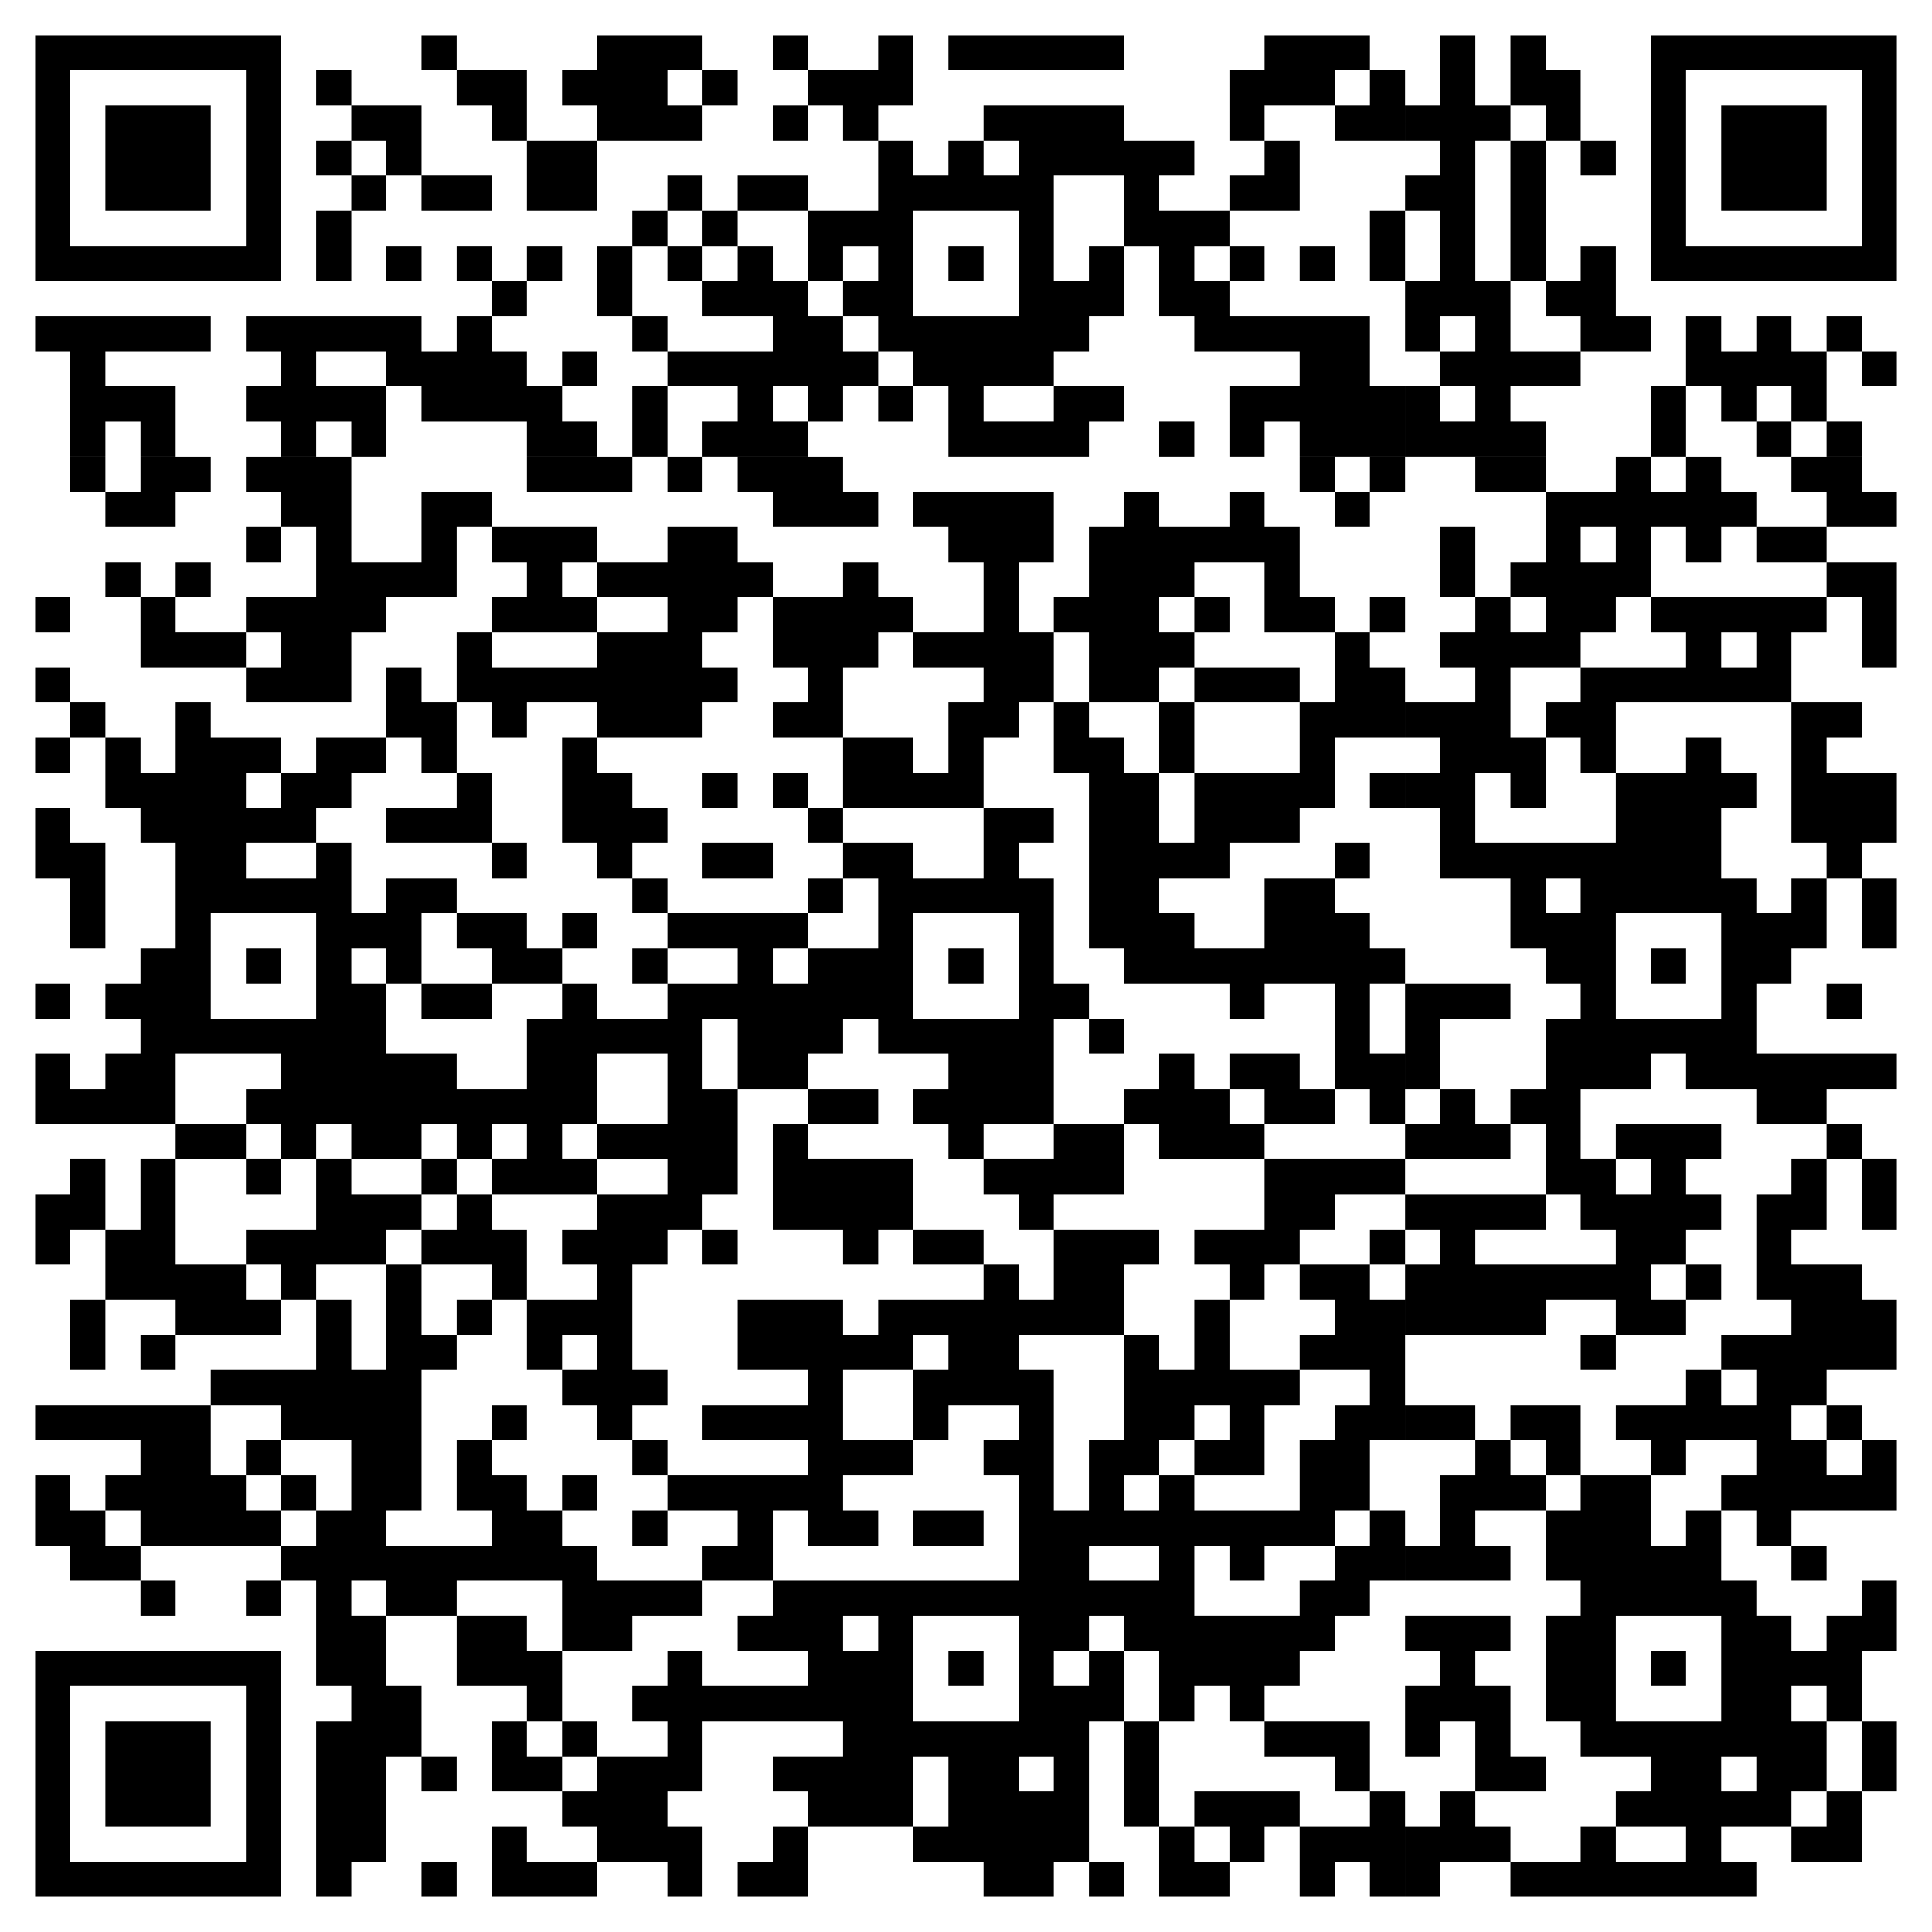 <?xml version="1.0" encoding="utf-8"?>
<!-- Generator: Adobe Illustrator 15.1.0, SVG Export Plug-In . SVG Version: 6.00 Build 0)  -->
<!DOCTYPE svg PUBLIC "-//W3C//DTD SVG 1.1//EN" "http://www.w3.org/Graphics/SVG/1.1/DTD/svg11.dtd">
<svg version="1.1" id="Layer_1" xmlns="http://www.w3.org/2000/svg" xmlns:xlink="http://www.w3.org/1999/xlink" x="0px" y="0px"
	 width="113.386px" height="113.386px" viewBox="0 0 113.386 113.386" enable-background="new 0 0 113.386 113.386"
	 xml:space="preserve">
<g>
	<path d="M2.062,111.324h2.062v-2.062H2.062V111.324 M4.123,111.324h2.062v-2.062H4.123V111.324 M6.185,111.324h2.062v-2.062H6.185
		V111.324 M8.246,111.324h2.062v-2.062H8.246V111.324 M10.308,111.324h2.062v-2.062h-2.062V111.324 M12.369,111.324h2.062v-2.062
		h-2.062V111.324 M14.431,111.324h2.062v-2.062h-2.062V111.324 M18.554,111.324h2.062v-2.062h-2.062V111.324 M24.738,111.324H26.8
		v-2.062h-2.062V111.324 M28.862,111.324h2.062v-2.062h-2.062V111.324 M30.924,111.324h2.062v-2.062h-2.062V111.324 M32.985,111.324
		h2.062v-2.062h-2.062V111.324 M39.17,111.324h2.062v-2.062H39.17V111.324 M43.293,111.324h2.062v-2.062h-2.062V111.324
		 M45.354,111.324h2.062v-2.062h-2.062V111.324 M57.724,111.324h2.062v-2.062h-2.062V111.324 M59.785,111.324h2.062v-2.062h-2.062
		V111.324 M63.908,111.324h2.062v-2.062h-2.062V111.324 M68.031,111.324h2.062v-2.062h-2.062V111.324 M70.093,111.324h2.062v-2.062
		h-2.062V111.324 M76.277,111.324h2.062v-2.062h-2.062V111.324 M80.4,111.324h2.062v-2.062H80.4V111.324 M82.463,111.324h2.062
		v-2.062h-2.062V111.324 M88.647,111.324h2.062v-2.062h-2.062V111.324 M90.709,111.324h2.062v-2.062h-2.062V111.324 M92.771,111.324
		h2.062v-2.062h-2.062V111.324 M94.832,111.324h2.062v-2.062h-2.062V111.324 M96.894,111.324h2.062v-2.062h-2.062V111.324
		 M98.955,111.324h2.062v-2.062h-2.062V111.324 M101.017,111.324h2.062v-2.062h-2.062V111.324 M2.062,109.262h2.062v-2.062H2.062
		V109.262 M14.431,109.262h2.062v-2.062h-2.062V109.262 M18.554,109.262h2.062v-2.062h-2.062V109.262 M20.615,109.262h2.062v-2.062
		h-2.062V109.262 M28.862,109.262h2.062v-2.062h-2.062V109.262 M35.047,109.262h2.062v-2.062h-2.062V109.262 M37.108,109.262h2.062
		v-2.062h-2.062V109.262 M39.17,109.262h2.062v-2.062H39.17V109.262 M45.354,109.262h2.062v-2.062h-2.062V109.262 M53.601,109.262
		h2.062v-2.062h-2.062V109.262 M55.662,109.262h2.062v-2.062h-2.062V109.262 M57.724,109.262h2.062v-2.062h-2.062V109.262
		 M59.785,109.262h2.062v-2.062h-2.062V109.262 M61.847,109.262h2.062v-2.062h-2.062V109.262 M68.031,109.262h2.062v-2.062h-2.062
		V109.262 M72.154,109.262h2.062v-2.062h-2.062V109.262 M76.277,109.262h2.062v-2.062h-2.062V109.262 M78.339,109.262H80.4v-2.062
		h-2.062V109.262 M80.4,109.262h2.062v-2.062H80.4V109.262 M82.463,109.262h2.062v-2.062h-2.062V109.262 M84.524,109.262h2.062
		v-2.062h-2.062V109.262 M86.586,109.262h2.062v-2.062h-2.062V109.262 M92.771,109.262h2.062v-2.062h-2.062V109.262 M98.955,109.262
		h2.062v-2.062h-2.062V109.262 M105.14,109.262h2.062v-2.062h-2.062V109.262 M107.201,109.262h2.062v-2.062h-2.062V109.262
		 M2.062,107.201h2.062v-2.062H2.062V107.201 M6.185,107.201h2.062v-2.062H6.185V107.201 M8.246,107.201h2.062v-2.062H8.246V107.201
		 M10.308,107.201h2.062v-2.062h-2.062V107.201 M14.431,107.201h2.062v-2.062h-2.062V107.201 M18.554,107.201h2.062v-2.062h-2.062
		V107.201 M20.615,107.201h2.062v-2.062h-2.062V107.201 M32.985,107.201h2.062v-2.062h-2.062V107.201 M35.047,107.201h2.062v-2.062
		h-2.062V107.201 M37.108,107.201h2.062v-2.062h-2.062V107.201 M47.416,107.201h2.062v-2.062h-2.062V107.201 M49.478,107.201h2.062
		v-2.062h-2.062V107.201 M51.539,107.201h2.062v-2.062h-2.062V107.201 M55.662,107.201h2.062v-2.062h-2.062V107.201 M57.724,107.201
		h2.062v-2.062h-2.062V107.201 M59.785,107.201h2.062v-2.062h-2.062V107.201 M61.847,107.201h2.062v-2.062h-2.062V107.201
		 M65.97,107.201h2.062v-2.062H65.97V107.201 M70.093,107.201h2.062v-2.062h-2.062V107.201 M72.154,107.201h2.062v-2.062h-2.062
		V107.201 M74.216,107.201h2.062v-2.062h-2.062V107.201 M80.4,107.201h2.062v-2.062H80.4V107.201 M84.524,107.201h2.062v-2.062
		h-2.062V107.201 M94.832,107.201h2.062v-2.062h-2.062V107.201 M96.894,107.201h2.062v-2.062h-2.062V107.201 M98.955,107.201h2.062
		v-2.062h-2.062V107.201 M101.017,107.201h2.062v-2.062h-2.062V107.201 M103.078,107.201h2.062v-2.062h-2.062V107.201
		 M107.201,107.201h2.062v-2.062h-2.062V107.201 M2.062,105.139h2.062v-2.062H2.062V105.139 M6.185,105.139h2.062v-2.062H6.185
		V105.139 M8.246,105.139h2.062v-2.062H8.246V105.139 M10.308,105.139h2.062v-2.062h-2.062V105.139 M14.431,105.139h2.062v-2.062
		h-2.062V105.139 M18.554,105.139h2.062v-2.062h-2.062V105.139 M20.615,105.139h2.062v-2.062h-2.062V105.139 M24.738,105.139H26.8
		v-2.062h-2.062V105.139 M28.862,105.139h2.062v-2.062h-2.062V105.139 M30.924,105.139h2.062v-2.062h-2.062V105.139 M35.047,105.139
		h2.062v-2.062h-2.062V105.139 M37.108,105.139h2.062v-2.062h-2.062V105.139 M39.17,105.139h2.062v-2.062H39.17V105.139
		 M45.354,105.139h2.062v-2.062h-2.062V105.139 M47.416,105.139h2.062v-2.062h-2.062V105.139 M49.478,105.139h2.062v-2.062h-2.062
		V105.139 M51.539,105.139h2.062v-2.062h-2.062V105.139 M55.662,105.139h2.062v-2.062h-2.062V105.139 M57.724,105.139h2.062v-2.062
		h-2.062V105.139 M61.847,105.139h2.062v-2.062h-2.062V105.139 M65.97,105.139h2.062v-2.062H65.97V105.139 M78.339,105.139H80.4
		v-2.062h-2.062V105.139 M86.586,105.139h2.062v-2.062h-2.062V105.139 M88.647,105.139h2.062v-2.062h-2.062V105.139 M96.894,105.139
		h2.062v-2.062h-2.062V105.139 M98.955,105.139h2.062v-2.062h-2.062V105.139 M103.078,105.139h2.062v-2.062h-2.062V105.139
		 M105.14,105.139h2.062v-2.062h-2.062V105.139 M109.263,105.139h2.062v-2.062h-2.062V105.139 M2.062,103.078h2.062v-2.062H2.062
		V103.078 M6.185,103.078h2.062v-2.062H6.185V103.078 M8.246,103.078h2.062v-2.062H8.246V103.078 M10.308,103.078h2.062v-2.062
		h-2.062V103.078 M14.431,103.078h2.062v-2.062h-2.062V103.078 M18.554,103.078h2.062v-2.062h-2.062V103.078 M20.615,103.078h2.062
		v-2.062h-2.062V103.078 M22.677,103.078h2.062v-2.062h-2.062V103.078 M28.862,103.078h2.062v-2.062h-2.062V103.078 M32.985,103.078
		h2.062v-2.062h-2.062V103.078 M39.17,103.078h2.062v-2.062H39.17V103.078 M49.478,103.078h2.062v-2.062h-2.062V103.078
		 M51.539,103.078h2.062v-2.062h-2.062V103.078 M53.601,103.078h2.062v-2.062h-2.062V103.078 M55.662,103.078h2.062v-2.062h-2.062
		V103.078 M57.724,103.078h2.062v-2.062h-2.062V103.078 M59.785,103.078h2.062v-2.062h-2.062V103.078 M61.847,103.078h2.062v-2.062
		h-2.062V103.078 M65.97,103.078h2.062v-2.062H65.97V103.078 M74.216,103.078h2.062v-2.062h-2.062V103.078 M76.277,103.078h2.062
		v-2.062h-2.062V103.078 M78.339,103.078H80.4v-2.062h-2.062V103.078 M82.463,103.078h2.062v-2.062h-2.062V103.078 M86.586,103.078
		h2.062v-2.062h-2.062V103.078 M92.771,103.078h2.062v-2.062h-2.062V103.078 M94.832,103.078h2.062v-2.062h-2.062V103.078
		 M96.894,103.078h2.062v-2.062h-2.062V103.078 M98.955,103.078h2.062v-2.062h-2.062V103.078 M101.017,103.078h2.062v-2.062h-2.062
		V103.078 M103.078,103.078h2.062v-2.062h-2.062V103.078 M105.14,103.078h2.062v-2.062h-2.062V103.078 M109.263,103.078h2.062
		v-2.062h-2.062V103.078 M2.062,101.016h2.062v-2.062H2.062V101.016 M14.431,101.016h2.062v-2.062h-2.062V101.016 M20.615,101.016
		h2.062v-2.062h-2.062V101.016 M22.677,101.016h2.062v-2.062h-2.062V101.016 M30.924,101.016h2.062v-2.062h-2.062V101.016
		 M37.108,101.016h2.062v-2.062h-2.062V101.016 M39.17,101.016h2.062v-2.062H39.17V101.016 M41.231,101.016h2.062v-2.062h-2.062
		V101.016 M43.293,101.016h2.062v-2.062h-2.062V101.016 M45.354,101.016h2.062v-2.062h-2.062V101.016 M47.416,101.016h2.062v-2.062
		h-2.062V101.016 M49.478,101.016h2.062v-2.062h-2.062V101.016 M51.539,101.016h2.062v-2.062h-2.062V101.016 M59.785,101.016h2.062
		v-2.062h-2.062V101.016 M61.847,101.016h2.062v-2.062h-2.062V101.016 M63.908,101.016h2.062v-2.062h-2.062V101.016 M68.031,101.016
		h2.062v-2.062h-2.062V101.016 M72.154,101.016h2.062v-2.062h-2.062V101.016 M82.463,101.016h2.062v-2.062h-2.062V101.016
		 M84.524,101.016h2.062v-2.062h-2.062V101.016 M86.586,101.016h2.062v-2.062h-2.062V101.016 M90.709,101.016h2.062v-2.062h-2.062
		V101.016 M92.771,101.016h2.062v-2.062h-2.062V101.016 M101.017,101.016h2.062v-2.062h-2.062V101.016 M103.078,101.016h2.062
		v-2.062h-2.062V101.016 M107.201,101.016h2.062v-2.062h-2.062V101.016 M2.062,98.955h2.062v-2.062H2.062V98.955 M4.123,98.955
		h2.062v-2.062H4.123V98.955 M6.185,98.955h2.062v-2.062H6.185V98.955 M8.246,98.955h2.062v-2.062H8.246V98.955 M10.308,98.955
		h2.062v-2.062h-2.062V98.955 M12.369,98.955h2.062v-2.062h-2.062V98.955 M14.431,98.955h2.062v-2.062h-2.062V98.955 M18.554,98.955
		h2.062v-2.062h-2.062V98.955 M20.615,98.955h2.062v-2.062h-2.062V98.955 M26.8,98.955h2.062v-2.062H26.8V98.955 M28.862,98.955
		h2.062v-2.062h-2.062V98.955 M30.924,98.955h2.062v-2.062h-2.062V98.955 M39.17,98.955h2.062v-2.062H39.17V98.955 M47.416,98.955
		h2.062v-2.062h-2.062V98.955 M49.478,98.955h2.062v-2.062h-2.062V98.955 M51.539,98.955h2.062v-2.062h-2.062V98.955 M55.662,98.955
		h2.062v-2.062h-2.062V98.955 M59.785,98.955h2.062v-2.062h-2.062V98.955 M63.908,98.955h2.062v-2.062h-2.062V98.955 M68.031,98.955
		h2.062v-2.062h-2.062V98.955 M70.093,98.955h2.062v-2.062h-2.062V98.955 M72.154,98.955h2.062v-2.062h-2.062V98.955 M74.216,98.955
		h2.062v-2.062h-2.062V98.955 M84.524,98.955h2.062v-2.062h-2.062V98.955 M90.709,98.955h2.062v-2.062h-2.062V98.955 M92.771,98.955
		h2.062v-2.062h-2.062V98.955 M96.894,98.955h2.062v-2.062h-2.062V98.955 M101.017,98.955h2.062v-2.062h-2.062V98.955
		 M103.078,98.955h2.062v-2.062h-2.062V98.955 M105.14,98.955h2.062v-2.062h-2.062V98.955 M107.201,98.955h2.062v-2.062h-2.062
		V98.955 M18.554,96.893h2.062v-2.062h-2.062V96.893 M20.615,96.893h2.062v-2.062h-2.062V96.893 M26.8,96.893h2.062v-2.062H26.8
		V96.893 M28.862,96.893h2.062v-2.062h-2.062V96.893 M32.985,96.893h2.062v-2.062h-2.062V96.893 M35.047,96.893h2.062v-2.062h-2.062
		V96.893 M43.293,96.893h2.062v-2.062h-2.062V96.893 M45.354,96.893h2.062v-2.062h-2.062V96.893 M47.416,96.893h2.062v-2.062h-2.062
		V96.893 M51.539,96.893h2.062v-2.062h-2.062V96.893 M59.785,96.893h2.062v-2.062h-2.062V96.893 M61.847,96.893h2.062v-2.062h-2.062
		V96.893 M65.97,96.893h2.062v-2.062H65.97V96.893 M68.031,96.893h2.062v-2.062h-2.062V96.893 M70.093,96.893h2.062v-2.062h-2.062
		V96.893 M72.154,96.893h2.062v-2.062h-2.062V96.893 M74.216,96.893h2.062v-2.062h-2.062V96.893 M76.277,96.893h2.062v-2.062h-2.062
		V96.893 M82.463,96.893h2.062v-2.062h-2.062V96.893 M84.524,96.893h2.062v-2.062h-2.062V96.893 M86.586,96.893h2.062v-2.062h-2.062
		V96.893 M90.709,96.893h2.062v-2.062h-2.062V96.893 M92.771,96.893h2.062v-2.062h-2.062V96.893 M101.017,96.893h2.062v-2.062
		h-2.062V96.893 M103.078,96.893h2.062v-2.062h-2.062V96.893 M107.201,96.893h2.062v-2.062h-2.062V96.893 M109.263,96.893h2.062
		v-2.062h-2.062V96.893 M8.246,94.832h2.062V92.77H8.246V94.832 M14.431,94.832h2.062V92.77h-2.062V94.832 M18.554,94.832h2.062
		V92.77h-2.062V94.832 M22.677,94.832h2.062V92.77h-2.062V94.832 M24.738,94.832H26.8V92.77h-2.062V94.832 M32.985,94.832h2.062
		V92.77h-2.062V94.832 M35.047,94.832h2.062V92.77h-2.062V94.832 M37.108,94.832h2.062V92.77h-2.062V94.832 M39.17,94.832h2.062
		V92.77H39.17V94.832 M45.354,94.832h2.062V92.77h-2.062V94.832 M47.416,94.832h2.062V92.77h-2.062V94.832 M49.478,94.832h2.062
		V92.77h-2.062V94.832 M51.539,94.832h2.062V92.77h-2.062V94.832 M53.601,94.832h2.062V92.77h-2.062V94.832 M55.662,94.832h2.062
		V92.77h-2.062V94.832 M57.724,94.832h2.062V92.77h-2.062V94.832 M59.785,94.832h2.062V92.77h-2.062V94.832 M61.847,94.832h2.062
		V92.77h-2.062V94.832 M63.908,94.832h2.062V92.77h-2.062V94.832 M65.97,94.832h2.062V92.77H65.97V94.832 M68.031,94.832h2.062
		V92.77h-2.062V94.832 M76.277,94.832h2.062V92.77h-2.062V94.832 M78.339,94.832H80.4V92.77h-2.062V94.832 M92.771,94.832h2.062
		V92.77h-2.062V94.832 M94.832,94.832h2.062V92.77h-2.062V94.832 M96.894,94.832h2.062V92.77h-2.062V94.832 M98.955,94.832h2.062
		V92.77h-2.062V94.832 M101.017,94.832h2.062V92.77h-2.062V94.832 M109.263,94.832h2.062V92.77h-2.062V94.832 M4.123,92.77h2.062
		v-2.062H4.123V92.77 M6.185,92.77h2.062v-2.062H6.185V92.77 M16.492,92.77h2.062v-2.062h-2.062V92.77 M18.554,92.77h2.062v-2.062
		h-2.062V92.77 M20.615,92.77h2.062v-2.062h-2.062V92.77 M22.677,92.77h2.062v-2.062h-2.062V92.77 M24.738,92.77H26.8v-2.062h-2.062
		V92.77 M26.8,92.77h2.062v-2.062H26.8V92.77 M28.862,92.77h2.062v-2.062h-2.062V92.77 M30.924,92.77h2.062v-2.062h-2.062V92.77
		 M32.985,92.77h2.062v-2.062h-2.062V92.77 M41.231,92.77h2.062v-2.062h-2.062V92.77 M43.293,92.77h2.062v-2.062h-2.062V92.77
		 M59.785,92.77h2.062v-2.062h-2.062V92.77 M61.847,92.77h2.062v-2.062h-2.062V92.77 M68.031,92.77h2.062v-2.062h-2.062V92.77
		 M72.154,92.77h2.062v-2.062h-2.062V92.77 M78.339,92.77H80.4v-2.062h-2.062V92.77 M80.4,92.77h2.062v-2.062H80.4V92.77
		 M82.463,92.77h2.062v-2.062h-2.062V92.77 M84.524,92.77h2.062v-2.062h-2.062V92.77 M86.586,92.77h2.062v-2.062h-2.062V92.77
		 M90.709,92.77h2.062v-2.062h-2.062V92.77 M92.771,92.77h2.062v-2.062h-2.062V92.77 M94.832,92.77h2.062v-2.062h-2.062V92.77
		 M96.894,92.77h2.062v-2.062h-2.062V92.77 M98.955,92.77h2.062v-2.062h-2.062V92.77 M105.14,92.77h2.062v-2.062h-2.062V92.77
		 M2.062,90.708h2.062v-2.062H2.062V90.708 M4.123,90.708h2.062v-2.062H4.123V90.708 M8.246,90.708h2.062v-2.062H8.246V90.708
		 M10.308,90.708h2.062v-2.062h-2.062V90.708 M12.369,90.708h2.062v-2.062h-2.062V90.708 M14.431,90.708h2.062v-2.062h-2.062V90.708
		 M18.554,90.708h2.062v-2.062h-2.062V90.708 M20.615,90.708h2.062v-2.062h-2.062V90.708 M28.862,90.708h2.062v-2.062h-2.062V90.708
		 M30.924,90.708h2.062v-2.062h-2.062V90.708 M37.108,90.708h2.062v-2.062h-2.062V90.708 M43.293,90.708h2.062v-2.062h-2.062V90.708
		 M47.416,90.708h2.062v-2.062h-2.062V90.708 M49.478,90.708h2.062v-2.062h-2.062V90.708 M53.601,90.708h2.062v-2.062h-2.062V90.708
		 M55.662,90.708h2.062v-2.062h-2.062V90.708 M59.785,90.708h2.062v-2.062h-2.062V90.708 M61.847,90.708h2.062v-2.062h-2.062V90.708
		 M63.908,90.708h2.062v-2.062h-2.062V90.708 M65.97,90.708h2.062v-2.062H65.97V90.708 M68.031,90.708h2.062v-2.062h-2.062V90.708
		 M70.093,90.708h2.062v-2.062h-2.062V90.708 M72.154,90.708h2.062v-2.062h-2.062V90.708 M74.216,90.708h2.062v-2.062h-2.062V90.708
		 M76.277,90.708h2.062v-2.062h-2.062V90.708 M80.4,90.708h2.062v-2.062H80.4V90.708 M84.524,90.708h2.062v-2.062h-2.062V90.708
		 M90.709,90.708h2.062v-2.062h-2.062V90.708 M92.771,90.708h2.062v-2.062h-2.062V90.708 M94.832,90.708h2.062v-2.062h-2.062V90.708
		 M98.955,90.708h2.062v-2.062h-2.062V90.708 M103.078,90.708h2.062v-2.062h-2.062V90.708 M2.062,88.647h2.062v-2.062H2.062V88.647
		 M6.185,88.647h2.062v-2.062H6.185V88.647 M8.246,88.647h2.062v-2.062H8.246V88.647 M10.308,88.647h2.062v-2.062h-2.062V88.647
		 M12.369,88.647h2.062v-2.062h-2.062V88.647 M16.492,88.647h2.062v-2.062h-2.062V88.647 M20.615,88.647h2.062v-2.062h-2.062V88.647
		 M22.677,88.647h2.062v-2.062h-2.062V88.647 M26.8,88.647h2.062v-2.062H26.8V88.647 M28.862,88.647h2.062v-2.062h-2.062V88.647
		 M32.985,88.647h2.062v-2.062h-2.062V88.647 M39.17,88.647h2.062v-2.062H39.17V88.647 M41.231,88.647h2.062v-2.062h-2.062V88.647
		 M43.293,88.647h2.062v-2.062h-2.062V88.647 M45.354,88.647h2.062v-2.062h-2.062V88.647 M47.416,88.647h2.062v-2.062h-2.062V88.647
		 M59.785,88.647h2.062v-2.062h-2.062V88.647 M63.908,88.647h2.062v-2.062h-2.062V88.647 M68.031,88.647h2.062v-2.062h-2.062V88.647
		 M76.277,88.647h2.062v-2.062h-2.062V88.647 M78.339,88.647H80.4v-2.062h-2.062V88.647 M84.524,88.647h2.062v-2.062h-2.062V88.647
		 M86.586,88.647h2.062v-2.062h-2.062V88.647 M88.647,88.647h2.062v-2.062h-2.062V88.647 M92.771,88.647h2.062v-2.062h-2.062V88.647
		 M94.832,88.647h2.062v-2.062h-2.062V88.647 M101.017,88.647h2.062v-2.062h-2.062V88.647 M103.078,88.647h2.062v-2.062h-2.062
		V88.647 M105.14,88.647h2.062v-2.062h-2.062V88.647 M107.201,88.647h2.062v-2.062h-2.062V88.647 M109.263,88.647h2.062v-2.062
		h-2.062V88.647 M8.246,86.585h2.062v-2.062H8.246V86.585 M10.308,86.585h2.062v-2.062h-2.062V86.585 M14.431,86.585h2.062v-2.062
		h-2.062V86.585 M20.615,86.585h2.062v-2.062h-2.062V86.585 M22.677,86.585h2.062v-2.062h-2.062V86.585 M26.8,86.585h2.062v-2.062
		H26.8V86.585 M37.108,86.585h2.062v-2.062h-2.062V86.585 M47.416,86.585h2.062v-2.062h-2.062V86.585 M49.478,86.585h2.062v-2.062
		h-2.062V86.585 M51.539,86.585h2.062v-2.062h-2.062V86.585 M57.724,86.585h2.062v-2.062h-2.062V86.585 M59.785,86.585h2.062v-2.062
		h-2.062V86.585 M63.908,86.585h2.062v-2.062h-2.062V86.585 M65.97,86.585h2.062v-2.062H65.97V86.585 M70.093,86.585h2.062v-2.062
		h-2.062V86.585 M72.154,86.585h2.062v-2.062h-2.062V86.585 M76.277,86.585h2.062v-2.062h-2.062V86.585 M78.339,86.585H80.4v-2.062
		h-2.062V86.585 M86.586,86.585h2.062v-2.062h-2.062V86.585 M90.709,86.585h2.062v-2.062h-2.062V86.585 M96.894,86.585h2.062v-2.062
		h-2.062V86.585 M103.078,86.585h2.062v-2.062h-2.062V86.585 M105.14,86.585h2.062v-2.062h-2.062V86.585 M109.263,86.585h2.062
		v-2.062h-2.062V86.585 M2.062,84.524h2.062v-2.062H2.062V84.524 M4.123,84.524h2.062v-2.062H4.123V84.524 M6.185,84.524h2.062
		v-2.062H6.185V84.524 M8.246,84.524h2.062v-2.062H8.246V84.524 M10.308,84.524h2.062v-2.062h-2.062V84.524 M16.492,84.524h2.062
		v-2.062h-2.062V84.524 M18.554,84.524h2.062v-2.062h-2.062V84.524 M20.615,84.524h2.062v-2.062h-2.062V84.524 M22.677,84.524h2.062
		v-2.062h-2.062V84.524 M28.862,84.524h2.062v-2.062h-2.062V84.524 M35.047,84.524h2.062v-2.062h-2.062V84.524 M41.231,84.524h2.062
		v-2.062h-2.062V84.524 M43.293,84.524h2.062v-2.062h-2.062V84.524 M45.354,84.524h2.062v-2.062h-2.062V84.524 M47.416,84.524h2.062
		v-2.062h-2.062V84.524 M53.601,84.524h2.062v-2.062h-2.062V84.524 M59.785,84.524h2.062v-2.062h-2.062V84.524 M65.97,84.524h2.062
		v-2.062H65.97V84.524 M68.031,84.524h2.062v-2.062h-2.062V84.524 M72.154,84.524h2.062v-2.062h-2.062V84.524 M78.339,84.524H80.4
		v-2.062h-2.062V84.524 M80.4,84.524h2.062v-2.062H80.4V84.524 M82.463,84.524h2.062v-2.062h-2.062V84.524 M84.524,84.524h2.062
		v-2.062h-2.062V84.524 M88.647,84.524h2.062v-2.062h-2.062V84.524 M90.709,84.524h2.062v-2.062h-2.062V84.524 M94.832,84.524h2.062
		v-2.062h-2.062V84.524 M96.894,84.524h2.062v-2.062h-2.062V84.524 M98.955,84.524h2.062v-2.062h-2.062V84.524 M101.017,84.524
		h2.062v-2.062h-2.062V84.524 M103.078,84.524h2.062v-2.062h-2.062V84.524 M107.201,84.524h2.062v-2.062h-2.062V84.524
		 M12.369,82.462h2.062V80.4h-2.062V82.462 M14.431,82.462h2.062V80.4h-2.062V82.462 M16.492,82.462h2.062V80.4h-2.062V82.462
		 M18.554,82.462h2.062V80.4h-2.062V82.462 M20.615,82.462h2.062V80.4h-2.062V82.462 M22.677,82.462h2.062V80.4h-2.062V82.462
		 M32.985,82.462h2.062V80.4h-2.062V82.462 M35.047,82.462h2.062V80.4h-2.062V82.462 M37.108,82.462h2.062V80.4h-2.062V82.462
		 M47.416,82.462h2.062V80.4h-2.062V82.462 M53.601,82.462h2.062V80.4h-2.062V82.462 M55.662,82.462h2.062V80.4h-2.062V82.462
		 M57.724,82.462h2.062V80.4h-2.062V82.462 M59.785,82.462h2.062V80.4h-2.062V82.462 M65.97,82.462h2.062V80.4H65.97V82.462
		 M68.031,82.462h2.062V80.4h-2.062V82.462 M70.093,82.462h2.062V80.4h-2.062V82.462 M72.154,82.462h2.062V80.4h-2.062V82.462
		 M74.216,82.462h2.062V80.4h-2.062V82.462 M80.4,82.462h2.062V80.4H80.4V82.462 M98.955,82.462h2.062V80.4h-2.062V82.462
		 M103.078,82.462h2.062V80.4h-2.062V82.462 M105.14,82.462h2.062V80.4h-2.062V82.462 M4.123,80.4h2.062v-2.062H4.123V80.4
		 M8.246,80.4h2.062v-2.062H8.246V80.4 M18.554,80.4h2.062v-2.062h-2.062V80.4 M22.677,80.4h2.062v-2.062h-2.062V80.4 M24.738,80.4
		H26.8v-2.062h-2.062V80.4 M30.924,80.4h2.062v-2.062h-2.062V80.4 M35.047,80.4h2.062v-2.062h-2.062V80.4 M43.293,80.4h2.062v-2.062
		h-2.062V80.4 M45.354,80.4h2.062v-2.062h-2.062V80.4 M47.416,80.4h2.062v-2.062h-2.062V80.4 M49.478,80.4h2.062v-2.062h-2.062V80.4
		 M51.539,80.4h2.062v-2.062h-2.062V80.4 M55.662,80.4h2.062v-2.062h-2.062V80.4 M57.724,80.4h2.062v-2.062h-2.062V80.4 M65.97,80.4
		h2.062v-2.062H65.97V80.4 M70.093,80.4h2.062v-2.062h-2.062V80.4 M76.277,80.4h2.062v-2.062h-2.062V80.4 M78.339,80.4H80.4v-2.062
		h-2.062V80.4 M80.4,80.4h2.062v-2.062H80.4V80.4 M92.771,80.4h2.062v-2.062h-2.062V80.4 M101.017,80.4h2.062v-2.062h-2.062V80.4
		 M103.078,80.4h2.062v-2.062h-2.062V80.4 M105.14,80.4h2.062v-2.062h-2.062V80.4 M107.201,80.4h2.062v-2.062h-2.062V80.4
		 M109.263,80.4h2.062v-2.062h-2.062V80.4 M4.123,78.338h2.062v-2.062H4.123V78.338 M10.308,78.338h2.062v-2.062h-2.062V78.338
		 M12.369,78.338h2.062v-2.062h-2.062V78.338 M14.431,78.338h2.062v-2.062h-2.062V78.338 M18.554,78.338h2.062v-2.062h-2.062V78.338
		 M22.677,78.338h2.062v-2.062h-2.062V78.338 M26.8,78.338h2.062v-2.062H26.8V78.338 M30.924,78.338h2.062v-2.062h-2.062V78.338
		 M32.985,78.338h2.062v-2.062h-2.062V78.338 M35.047,78.338h2.062v-2.062h-2.062V78.338 M43.293,78.338h2.062v-2.062h-2.062V78.338
		 M45.354,78.338h2.062v-2.062h-2.062V78.338 M47.416,78.338h2.062v-2.062h-2.062V78.338 M51.539,78.338h2.062v-2.062h-2.062V78.338
		 M53.601,78.338h2.062v-2.062h-2.062V78.338 M55.662,78.338h2.062v-2.062h-2.062V78.338 M57.724,78.338h2.062v-2.062h-2.062V78.338
		 M59.785,78.338h2.062v-2.062h-2.062V78.338 M61.847,78.338h2.062v-2.062h-2.062V78.338 M63.908,78.338h2.062v-2.062h-2.062V78.338
		 M70.093,78.338h2.062v-2.062h-2.062V78.338 M78.339,78.338H80.4v-2.062h-2.062V78.338 M80.4,78.338h2.062v-2.062H80.4V78.338
		 M82.463,78.338h2.062v-2.062h-2.062V78.338 M84.524,78.338h2.062v-2.062h-2.062V78.338 M86.586,78.338h2.062v-2.062h-2.062V78.338
		 M88.647,78.338h2.062v-2.062h-2.062V78.338 M94.832,78.338h2.062v-2.062h-2.062V78.338 M96.894,78.338h2.062v-2.062h-2.062V78.338
		 M105.14,78.338h2.062v-2.062h-2.062V78.338 M107.201,78.338h2.062v-2.062h-2.062V78.338 M109.263,78.338h2.062v-2.062h-2.062
		V78.338 M6.185,76.277h2.062v-2.062H6.185V76.277 M8.246,76.277h2.062v-2.062H8.246V76.277 M10.308,76.277h2.062v-2.062h-2.062
		V76.277 M12.369,76.277h2.062v-2.062h-2.062V76.277 M16.492,76.277h2.062v-2.062h-2.062V76.277 M22.677,76.277h2.062v-2.062h-2.062
		V76.277 M28.862,76.277h2.062v-2.062h-2.062V76.277 M35.047,76.277h2.062v-2.062h-2.062V76.277 M57.724,76.277h2.062v-2.062h-2.062
		V76.277 M61.847,76.277h2.062v-2.062h-2.062V76.277 M63.908,76.277h2.062v-2.062h-2.062V76.277 M72.154,76.277h2.062v-2.062h-2.062
		V76.277 M76.277,76.277h2.062v-2.062h-2.062V76.277 M78.339,76.277H80.4v-2.062h-2.062V76.277 M82.463,76.277h2.062v-2.062h-2.062
		V76.277 M84.524,76.277h2.062v-2.062h-2.062V76.277 M86.586,76.277h2.062v-2.062h-2.062V76.277 M88.647,76.277h2.062v-2.062h-2.062
		V76.277 M90.709,76.277h2.062v-2.062h-2.062V76.277 M92.771,76.277h2.062v-2.062h-2.062V76.277 M94.832,76.277h2.062v-2.062h-2.062
		V76.277 M98.955,76.277h2.062v-2.062h-2.062V76.277 M103.078,76.277h2.062v-2.062h-2.062V76.277 M105.14,76.277h2.062v-2.062
		h-2.062V76.277 M107.201,76.277h2.062v-2.062h-2.062V76.277 M2.062,74.215h2.062v-2.062H2.062V74.215 M6.185,74.215h2.062v-2.062
		H6.185V74.215 M8.246,74.215h2.062v-2.062H8.246V74.215 M14.431,74.215h2.062v-2.062h-2.062V74.215 M16.492,74.215h2.062v-2.062
		h-2.062V74.215 M18.554,74.215h2.062v-2.062h-2.062V74.215 M20.615,74.215h2.062v-2.062h-2.062V74.215 M24.738,74.215H26.8v-2.062
		h-2.062V74.215 M26.8,74.215h2.062v-2.062H26.8V74.215 M28.862,74.215h2.062v-2.062h-2.062V74.215 M32.985,74.215h2.062v-2.062
		h-2.062V74.215 M35.047,74.215h2.062v-2.062h-2.062V74.215 M37.108,74.215h2.062v-2.062h-2.062V74.215 M41.231,74.215h2.062v-2.062
		h-2.062V74.215 M49.478,74.215h2.062v-2.062h-2.062V74.215 M53.601,74.215h2.062v-2.062h-2.062V74.215 M55.662,74.215h2.062v-2.062
		h-2.062V74.215 M61.847,74.215h2.062v-2.062h-2.062V74.215 M63.908,74.215h2.062v-2.062h-2.062V74.215 M65.97,74.215h2.062v-2.062
		H65.97V74.215 M70.093,74.215h2.062v-2.062h-2.062V74.215 M72.154,74.215h2.062v-2.062h-2.062V74.215 M74.216,74.215h2.062v-2.062
		h-2.062V74.215 M80.4,74.215h2.062v-2.062H80.4V74.215 M84.524,74.215h2.062v-2.062h-2.062V74.215 M94.832,74.215h2.062v-2.062
		h-2.062V74.215 M96.894,74.215h2.062v-2.062h-2.062V74.215 M103.078,74.215h2.062v-2.062h-2.062V74.215 M2.062,72.154h2.062v-2.062
		H2.062V72.154 M4.123,72.154h2.062v-2.062H4.123V72.154 M8.246,72.154h2.062v-2.062H8.246V72.154 M18.554,72.154h2.062v-2.062
		h-2.062V72.154 M20.615,72.154h2.062v-2.062h-2.062V72.154 M22.677,72.154h2.062v-2.062h-2.062V72.154 M26.8,72.154h2.062v-2.062
		H26.8V72.154 M35.047,72.154h2.062v-2.062h-2.062V72.154 M37.108,72.154h2.062v-2.062h-2.062V72.154 M39.17,72.154h2.062v-2.062
		H39.17V72.154 M45.354,72.154h2.062v-2.062h-2.062V72.154 M47.416,72.154h2.062v-2.062h-2.062V72.154 M49.478,72.154h2.062v-2.062
		h-2.062V72.154 M51.539,72.154h2.062v-2.062h-2.062V72.154 M59.785,72.154h2.062v-2.062h-2.062V72.154 M74.216,72.154h2.062v-2.062
		h-2.062V72.154 M76.277,72.154h2.062v-2.062h-2.062V72.154 M82.463,72.154h2.062v-2.062h-2.062V72.154 M84.524,72.154h2.062v-2.062
		h-2.062V72.154 M86.586,72.154h2.062v-2.062h-2.062V72.154 M88.647,72.154h2.062v-2.062h-2.062V72.154 M92.771,72.154h2.062v-2.062
		h-2.062V72.154 M94.832,72.154h2.062v-2.062h-2.062V72.154 M96.894,72.154h2.062v-2.062h-2.062V72.154 M98.955,72.154h2.062v-2.062
		h-2.062V72.154 M103.078,72.154h2.062v-2.062h-2.062V72.154 M105.14,72.154h2.062v-2.062h-2.062V72.154 M109.263,72.154h2.062
		v-2.062h-2.062V72.154 M4.123,70.092h2.062v-2.062H4.123V70.092 M8.246,70.092h2.062v-2.062H8.246V70.092 M14.431,70.092h2.062
		v-2.062h-2.062V70.092 M18.554,70.092h2.062v-2.062h-2.062V70.092 M24.738,70.092H26.8v-2.062h-2.062V70.092 M28.862,70.092h2.062
		v-2.062h-2.062V70.092 M30.924,70.092h2.062v-2.062h-2.062V70.092 M32.985,70.092h2.062v-2.062h-2.062V70.092 M39.17,70.092h2.062
		v-2.062H39.17V70.092 M41.231,70.092h2.062v-2.062h-2.062V70.092 M45.354,70.092h2.062v-2.062h-2.062V70.092 M47.416,70.092h2.062
		v-2.062h-2.062V70.092 M49.478,70.092h2.062v-2.062h-2.062V70.092 M51.539,70.092h2.062v-2.062h-2.062V70.092 M57.724,70.092h2.062
		v-2.062h-2.062V70.092 M59.785,70.092h2.062v-2.062h-2.062V70.092 M61.847,70.092h2.062v-2.062h-2.062V70.092 M63.908,70.092h2.062
		v-2.062h-2.062V70.092 M74.216,70.092h2.062v-2.062h-2.062V70.092 M76.277,70.092h2.062v-2.062h-2.062V70.092 M78.339,70.092H80.4
		v-2.062h-2.062V70.092 M80.4,70.092h2.062v-2.062H80.4V70.092 M90.709,70.092h2.062v-2.062h-2.062V70.092 M92.771,70.092h2.062
		v-2.062h-2.062V70.092 M96.894,70.092h2.062v-2.062h-2.062V70.092 M105.14,70.092h2.062v-2.062h-2.062V70.092 M109.263,70.092
		h2.062v-2.062h-2.062V70.092 M10.308,68.031h2.062v-2.062h-2.062V68.031 M12.369,68.031h2.062v-2.062h-2.062V68.031 M16.492,68.031
		h2.062v-2.062h-2.062V68.031 M20.615,68.031h2.062v-2.062h-2.062V68.031 M22.677,68.031h2.062v-2.062h-2.062V68.031 M26.8,68.031
		h2.062v-2.062H26.8V68.031 M30.924,68.031h2.062v-2.062h-2.062V68.031 M35.047,68.031h2.062v-2.062h-2.062V68.031 M37.108,68.031
		h2.062v-2.062h-2.062V68.031 M39.17,68.031h2.062v-2.062H39.17V68.031 M41.231,68.031h2.062v-2.062h-2.062V68.031 M45.354,68.031
		h2.062v-2.062h-2.062V68.031 M55.662,68.031h2.062v-2.062h-2.062V68.031 M61.847,68.031h2.062v-2.062h-2.062V68.031 M63.908,68.031
		h2.062v-2.062h-2.062V68.031 M68.031,68.031h2.062v-2.062h-2.062V68.031 M70.093,68.031h2.062v-2.062h-2.062V68.031 M72.154,68.031
		h2.062v-2.062h-2.062V68.031 M82.463,68.031h2.062v-2.062h-2.062V68.031 M84.524,68.031h2.062v-2.062h-2.062V68.031 M86.586,68.031
		h2.062v-2.062h-2.062V68.031 M90.709,68.031h2.062v-2.062h-2.062V68.031 M94.832,68.031h2.062v-2.062h-2.062V68.031 M96.894,68.031
		h2.062v-2.062h-2.062V68.031 M98.955,68.031h2.062v-2.062h-2.062V68.031 M107.201,68.031h2.062v-2.062h-2.062V68.031 M2.062,65.969
		h2.062v-2.062H2.062V65.969 M4.123,65.969h2.062v-2.062H4.123V65.969 M6.185,65.969h2.062v-2.062H6.185V65.969 M8.246,65.969h2.062
		v-2.062H8.246V65.969 M14.431,65.969h2.062v-2.062h-2.062V65.969 M16.492,65.969h2.062v-2.062h-2.062V65.969 M18.554,65.969h2.062
		v-2.062h-2.062V65.969 M20.615,65.969h2.062v-2.062h-2.062V65.969 M22.677,65.969h2.062v-2.062h-2.062V65.969 M24.738,65.969H26.8
		v-2.062h-2.062V65.969 M26.8,65.969h2.062v-2.062H26.8V65.969 M28.862,65.969h2.062v-2.062h-2.062V65.969 M30.924,65.969h2.062
		v-2.062h-2.062V65.969 M32.985,65.969h2.062v-2.062h-2.062V65.969 M39.17,65.969h2.062v-2.062H39.17V65.969 M41.231,65.969h2.062
		v-2.062h-2.062V65.969 M47.416,65.969h2.062v-2.062h-2.062V65.969 M49.478,65.969h2.062v-2.062h-2.062V65.969 M53.601,65.969h2.062
		v-2.062h-2.062V65.969 M55.662,65.969h2.062v-2.062h-2.062V65.969 M57.724,65.969h2.062v-2.062h-2.062V65.969 M59.785,65.969h2.062
		v-2.062h-2.062V65.969 M65.97,65.969h2.062v-2.062H65.97V65.969 M68.031,65.969h2.062v-2.062h-2.062V65.969 M70.093,65.969h2.062
		v-2.062h-2.062V65.969 M74.216,65.969h2.062v-2.062h-2.062V65.969 M76.277,65.969h2.062v-2.062h-2.062V65.969 M80.4,65.969h2.062
		v-2.062H80.4V65.969 M84.524,65.969h2.062v-2.062h-2.062V65.969 M88.647,65.969h2.062v-2.062h-2.062V65.969 M90.709,65.969h2.062
		v-2.062h-2.062V65.969 M103.078,65.969h2.062v-2.062h-2.062V65.969 M105.14,65.969h2.062v-2.062h-2.062V65.969 M2.062,63.908h2.062
		v-2.062H2.062V63.908 M6.185,63.908h2.062v-2.062H6.185V63.908 M8.246,63.908h2.062v-2.062H8.246V63.908 M16.492,63.908h2.062
		v-2.062h-2.062V63.908 M18.554,63.908h2.062v-2.062h-2.062V63.908 M20.615,63.908h2.062v-2.062h-2.062V63.908 M22.677,63.908h2.062
		v-2.062h-2.062V63.908 M24.738,63.908H26.8v-2.062h-2.062V63.908 M30.924,63.908h2.062v-2.062h-2.062V63.908 M32.985,63.908h2.062
		v-2.062h-2.062V63.908 M39.17,63.908h2.062v-2.062H39.17V63.908 M43.293,63.908h2.062v-2.062h-2.062V63.908 M45.354,63.908h2.062
		v-2.062h-2.062V63.908 M55.662,63.908h2.062v-2.062h-2.062V63.908 M57.724,63.908h2.062v-2.062h-2.062V63.908 M59.785,63.908h2.062
		v-2.062h-2.062V63.908 M68.031,63.908h2.062v-2.062h-2.062V63.908 M72.154,63.908h2.062v-2.062h-2.062V63.908 M74.216,63.908h2.062
		v-2.062h-2.062V63.908 M78.339,63.908H80.4v-2.062h-2.062V63.908 M80.4,63.908h2.062v-2.062H80.4V63.908 M82.463,63.908h2.062
		v-2.062h-2.062V63.908 M90.709,63.908h2.062v-2.062h-2.062V63.908 M92.771,63.908h2.062v-2.062h-2.062V63.908 M94.832,63.908h2.062
		v-2.062h-2.062V63.908 M98.955,63.908h2.062v-2.062h-2.062V63.908 M101.017,63.908h2.062v-2.062h-2.062V63.908 M103.078,63.908
		h2.062v-2.062h-2.062V63.908 M105.14,63.908h2.062v-2.062h-2.062V63.908 M107.201,63.908h2.062v-2.062h-2.062V63.908
		 M109.263,63.908h2.062v-2.062h-2.062V63.908 M8.246,61.846h2.062v-2.062H8.246V61.846 M10.308,61.846h2.062v-2.062h-2.062V61.846
		 M12.369,61.846h2.062v-2.062h-2.062V61.846 M14.431,61.846h2.062v-2.062h-2.062V61.846 M16.492,61.846h2.062v-2.062h-2.062V61.846
		 M18.554,61.846h2.062v-2.062h-2.062V61.846 M20.615,61.846h2.062v-2.062h-2.062V61.846 M30.924,61.846h2.062v-2.062h-2.062V61.846
		 M32.985,61.846h2.062v-2.062h-2.062V61.846 M35.047,61.846h2.062v-2.062h-2.062V61.846 M37.108,61.846h2.062v-2.062h-2.062V61.846
		 M39.17,61.846h2.062v-2.062H39.17V61.846 M43.293,61.846h2.062v-2.062h-2.062V61.846 M45.354,61.846h2.062v-2.062h-2.062V61.846
		 M47.416,61.846h2.062v-2.062h-2.062V61.846 M51.539,61.846h2.062v-2.062h-2.062V61.846 M53.601,61.846h2.062v-2.062h-2.062V61.846
		 M55.662,61.846h2.062v-2.062h-2.062V61.846 M57.724,61.846h2.062v-2.062h-2.062V61.846 M59.785,61.846h2.062v-2.062h-2.062V61.846
		 M63.908,61.846h2.062v-2.062h-2.062V61.846 M78.339,61.846H80.4v-2.062h-2.062V61.846 M82.463,61.846h2.062v-2.062h-2.062V61.846
		 M90.709,61.846h2.062v-2.062h-2.062V61.846 M92.771,61.846h2.062v-2.062h-2.062V61.846 M94.832,61.846h2.062v-2.062h-2.062V61.846
		 M96.894,61.846h2.062v-2.062h-2.062V61.846 M98.955,61.846h2.062v-2.062h-2.062V61.846 M101.017,61.846h2.062v-2.062h-2.062
		V61.846 M2.062,59.785h2.062v-2.062H2.062V59.785 M6.185,59.785h2.062v-2.062H6.185V59.785 M8.246,59.785h2.062v-2.062H8.246
		V59.785 M10.308,59.785h2.062v-2.062h-2.062V59.785 M18.554,59.785h2.062v-2.062h-2.062V59.785 M20.615,59.785h2.062v-2.062h-2.062
		V59.785 M24.738,59.785H26.8v-2.062h-2.062V59.785 M26.8,59.785h2.062v-2.062H26.8V59.785 M32.985,59.785h2.062v-2.062h-2.062
		V59.785 M39.17,59.785h2.062v-2.062H39.17V59.785 M41.231,59.785h2.062v-2.062h-2.062V59.785 M43.293,59.785h2.062v-2.062h-2.062
		V59.785 M45.354,59.785h2.062v-2.062h-2.062V59.785 M47.416,59.785h2.062v-2.062h-2.062V59.785 M49.478,59.785h2.062v-2.062h-2.062
		V59.785 M51.539,59.785h2.062v-2.062h-2.062V59.785 M59.785,59.785h2.062v-2.062h-2.062V59.785 M61.847,59.785h2.062v-2.062h-2.062
		V59.785 M72.154,59.785h2.062v-2.062h-2.062V59.785 M78.339,59.785H80.4v-2.062h-2.062V59.785 M82.463,59.785h2.062v-2.062h-2.062
		V59.785 M84.524,59.785h2.062v-2.062h-2.062V59.785 M86.586,59.785h2.062v-2.062h-2.062V59.785 M92.771,59.785h2.062v-2.062h-2.062
		V59.785 M101.017,59.785h2.062v-2.062h-2.062V59.785 M107.201,59.785h2.062v-2.062h-2.062V59.785 M8.246,57.723h2.062v-2.062H8.246
		V57.723 M10.308,57.723h2.062v-2.062h-2.062V57.723 M14.431,57.723h2.062v-2.062h-2.062V57.723 M18.554,57.723h2.062v-2.062h-2.062
		V57.723 M22.677,57.723h2.062v-2.062h-2.062V57.723 M28.862,57.723h2.062v-2.062h-2.062V57.723 M30.924,57.723h2.062v-2.062h-2.062
		V57.723 M37.108,57.723h2.062v-2.062h-2.062V57.723 M43.293,57.723h2.062v-2.062h-2.062V57.723 M47.416,57.723h2.062v-2.062h-2.062
		V57.723 M49.478,57.723h2.062v-2.062h-2.062V57.723 M51.539,57.723h2.062v-2.062h-2.062V57.723 M55.662,57.723h2.062v-2.062h-2.062
		V57.723 M59.785,57.723h2.062v-2.062h-2.062V57.723 M65.97,57.723h2.062v-2.062H65.97V57.723 M68.031,57.723h2.062v-2.062h-2.062
		V57.723 M70.093,57.723h2.062v-2.062h-2.062V57.723 M72.154,57.723h2.062v-2.062h-2.062V57.723 M74.216,57.723h2.062v-2.062h-2.062
		V57.723 M76.277,57.723h2.062v-2.062h-2.062V57.723 M78.339,57.723H80.4v-2.062h-2.062V57.723 M80.4,57.723h2.062v-2.062H80.4
		V57.723 M90.709,57.723h2.062v-2.062h-2.062V57.723 M92.771,57.723h2.062v-2.062h-2.062V57.723 M96.894,57.723h2.062v-2.062h-2.062
		V57.723 M101.017,57.723h2.062v-2.062h-2.062V57.723 M103.078,57.723h2.062v-2.062h-2.062V57.723 M4.123,55.662h2.062V53.6H4.123
		V55.662 M10.308,55.662h2.062V53.6h-2.062V55.662 M18.554,55.662h2.062V53.6h-2.062V55.662 M20.615,55.662h2.062V53.6h-2.062
		V55.662 M22.677,55.662h2.062V53.6h-2.062V55.662 M26.8,55.662h2.062V53.6H26.8V55.662 M28.862,55.662h2.062V53.6h-2.062V55.662
		 M32.985,55.662h2.062V53.6h-2.062V55.662 M39.17,55.662h2.062V53.6H39.17V55.662 M41.231,55.662h2.062V53.6h-2.062V55.662
		 M43.293,55.662h2.062V53.6h-2.062V55.662 M45.354,55.662h2.062V53.6h-2.062V55.662 M51.539,55.662h2.062V53.6h-2.062V55.662
		 M59.785,55.662h2.062V53.6h-2.062V55.662 M63.908,55.662h2.062V53.6h-2.062V55.662 M65.97,55.662h2.062V53.6H65.97V55.662
		 M68.031,55.662h2.062V53.6h-2.062V55.662 M74.216,55.662h2.062V53.6h-2.062V55.662 M76.277,55.662h2.062V53.6h-2.062V55.662
		 M78.339,55.662H80.4V53.6h-2.062V55.662 M88.647,55.662h2.062V53.6h-2.062V55.662 M90.709,55.662h2.062V53.6h-2.062V55.662
		 M92.771,55.662h2.062V53.6h-2.062V55.662 M101.017,55.662h2.062V53.6h-2.062V55.662 M103.078,55.662h2.062V53.6h-2.062V55.662
		 M105.14,55.662h2.062V53.6h-2.062V55.662 M109.263,55.662h2.062V53.6h-2.062V55.662 M4.123,53.6h2.062v-2.062H4.123V53.6
		 M10.308,53.6h2.062v-2.062h-2.062V53.6 M12.369,53.6h2.062v-2.062h-2.062V53.6 M14.431,53.6h2.062v-2.062h-2.062V53.6
		 M16.492,53.6h2.062v-2.062h-2.062V53.6 M18.554,53.6h2.062v-2.062h-2.062V53.6 M22.677,53.6h2.062v-2.062h-2.062V53.6
		 M24.738,53.6H26.8v-2.062h-2.062V53.6 M37.108,53.6h2.062v-2.062h-2.062V53.6 M47.416,53.6h2.062v-2.062h-2.062V53.6 M51.539,53.6
		h2.062v-2.062h-2.062V53.6 M53.601,53.6h2.062v-2.062h-2.062V53.6 M55.662,53.6h2.062v-2.062h-2.062V53.6 M57.724,53.6h2.062
		v-2.062h-2.062V53.6 M59.785,53.6h2.062v-2.062h-2.062V53.6 M63.908,53.6h2.062v-2.062h-2.062V53.6 M65.97,53.6h2.062v-2.062H65.97
		V53.6 M74.216,53.6h2.062v-2.062h-2.062V53.6 M76.277,53.6h2.062v-2.062h-2.062V53.6 M88.647,53.6h2.062v-2.062h-2.062V53.6
		 M92.771,53.6h2.062v-2.062h-2.062V53.6 M94.832,53.6h2.062v-2.062h-2.062V53.6 M96.894,53.6h2.062v-2.062h-2.062V53.6
		 M98.955,53.6h2.062v-2.062h-2.062V53.6 M101.017,53.6h2.062v-2.062h-2.062V53.6 M105.14,53.6h2.062v-2.062h-2.062V53.6
		 M109.263,53.6h2.062v-2.062h-2.062V53.6 M2.062,51.539h2.062v-2.062H2.062V51.539 M4.123,51.539h2.062v-2.062H4.123V51.539
		 M10.308,51.539h2.062v-2.062h-2.062V51.539 M12.369,51.539h2.062v-2.062h-2.062V51.539 M18.554,51.539h2.062v-2.062h-2.062V51.539
		 M28.862,51.539h2.062v-2.062h-2.062V51.539 M35.047,51.539h2.062v-2.062h-2.062V51.539 M41.231,51.539h2.062v-2.062h-2.062V51.539
		 M43.293,51.539h2.062v-2.062h-2.062V51.539 M49.478,51.539h2.062v-2.062h-2.062V51.539 M51.539,51.539h2.062v-2.062h-2.062V51.539
		 M57.724,51.539h2.062v-2.062h-2.062V51.539 M63.908,51.539h2.062v-2.062h-2.062V51.539 M65.97,51.539h2.062v-2.062H65.97V51.539
		 M68.031,51.539h2.062v-2.062h-2.062V51.539 M70.093,51.539h2.062v-2.062h-2.062V51.539 M78.339,51.539H80.4v-2.062h-2.062V51.539
		 M84.524,51.539h2.062v-2.062h-2.062V51.539 M86.586,51.539h2.062v-2.062h-2.062V51.539 M88.647,51.539h2.062v-2.062h-2.062V51.539
		 M90.709,51.539h2.062v-2.062h-2.062V51.539 M92.771,51.539h2.062v-2.062h-2.062V51.539 M94.832,51.539h2.062v-2.062h-2.062V51.539
		 M96.894,51.539h2.062v-2.062h-2.062V51.539 M98.955,51.539h2.062v-2.062h-2.062V51.539 M107.201,51.539h2.062v-2.062h-2.062
		V51.539 M2.062,49.477h2.062v-2.062H2.062V49.477 M8.246,49.477h2.062v-2.062H8.246V49.477 M10.308,49.477h2.062v-2.062h-2.062
		V49.477 M12.369,49.477h2.062v-2.062h-2.062V49.477 M14.431,49.477h2.062v-2.062h-2.062V49.477 M16.492,49.477h2.062v-2.062h-2.062
		V49.477 M22.677,49.477h2.062v-2.062h-2.062V49.477 M24.738,49.477H26.8v-2.062h-2.062V49.477 M26.8,49.477h2.062v-2.062H26.8
		V49.477 M32.985,49.477h2.062v-2.062h-2.062V49.477 M35.047,49.477h2.062v-2.062h-2.062V49.477 M37.108,49.477h2.062v-2.062h-2.062
		V49.477 M47.416,49.477h2.062v-2.062h-2.062V49.477 M57.724,49.477h2.062v-2.062h-2.062V49.477 M59.785,49.477h2.062v-2.062h-2.062
		V49.477 M63.908,49.477h2.062v-2.062h-2.062V49.477 M65.97,49.477h2.062v-2.062H65.97V49.477 M70.093,49.477h2.062v-2.062h-2.062
		V49.477 M72.154,49.477h2.062v-2.062h-2.062V49.477 M74.216,49.477h2.062v-2.062h-2.062V49.477 M84.524,49.477h2.062v-2.062h-2.062
		V49.477 M94.832,49.477h2.062v-2.062h-2.062V49.477 M96.894,49.477h2.062v-2.062h-2.062V49.477 M98.955,49.477h2.062v-2.062h-2.062
		V49.477 M105.14,49.477h2.062v-2.062h-2.062V49.477 M107.201,49.477h2.062v-2.062h-2.062V49.477 M109.263,49.477h2.062v-2.062
		h-2.062V49.477 M6.185,47.416h2.062v-2.062H6.185V47.416 M8.246,47.416h2.062v-2.062H8.246V47.416 M10.308,47.416h2.062v-2.062
		h-2.062V47.416 M12.369,47.416h2.062v-2.062h-2.062V47.416 M16.492,47.416h2.062v-2.062h-2.062V47.416 M18.554,47.416h2.062v-2.062
		h-2.062V47.416 M26.8,47.416h2.062v-2.062H26.8V47.416 M32.985,47.416h2.062v-2.062h-2.062V47.416 M35.047,47.416h2.062v-2.062
		h-2.062V47.416 M41.231,47.416h2.062v-2.062h-2.062V47.416 M45.354,47.416h2.062v-2.062h-2.062V47.416 M49.478,47.416h2.062v-2.062
		h-2.062V47.416 M51.539,47.416h2.062v-2.062h-2.062V47.416 M53.601,47.416h2.062v-2.062h-2.062V47.416 M55.662,47.416h2.062v-2.062
		h-2.062V47.416 M63.908,47.416h2.062v-2.062h-2.062V47.416 M65.97,47.416h2.062v-2.062H65.97V47.416 M70.093,47.416h2.062v-2.062
		h-2.062V47.416 M72.154,47.416h2.062v-2.062h-2.062V47.416 M74.216,47.416h2.062v-2.062h-2.062V47.416 M76.277,47.416h2.062v-2.062
		h-2.062V47.416 M80.4,47.416h2.062v-2.062H80.4V47.416 M82.463,47.416h2.062v-2.062h-2.062V47.416 M84.524,47.416h2.062v-2.062
		h-2.062V47.416 M88.647,47.416h2.062v-2.062h-2.062V47.416 M94.832,47.416h2.062v-2.062h-2.062V47.416 M96.894,47.416h2.062v-2.062
		h-2.062V47.416 M98.955,47.416h2.062v-2.062h-2.062V47.416 M101.017,47.416h2.062v-2.062h-2.062V47.416 M105.14,47.416h2.062
		v-2.062h-2.062V47.416 M107.201,47.416h2.062v-2.062h-2.062V47.416 M109.263,47.416h2.062v-2.062h-2.062V47.416 M2.062,45.354
		h2.062v-2.062H2.062V45.354 M6.185,45.354h2.062v-2.062H6.185V45.354 M10.308,45.354h2.062v-2.062h-2.062V45.354 M12.369,45.354
		h2.062v-2.062h-2.062V45.354 M14.431,45.354h2.062v-2.062h-2.062V45.354 M18.554,45.354h2.062v-2.062h-2.062V45.354 M20.615,45.354
		h2.062v-2.062h-2.062V45.354 M24.738,45.354H26.8v-2.062h-2.062V45.354 M32.985,45.354h2.062v-2.062h-2.062V45.354 M49.478,45.354
		h2.062v-2.062h-2.062V45.354 M51.539,45.354h2.062v-2.062h-2.062V45.354 M55.662,45.354h2.062v-2.062h-2.062V45.354 M61.847,45.354
		h2.062v-2.062h-2.062V45.354 M63.908,45.354h2.062v-2.062h-2.062V45.354 M68.031,45.354h2.062v-2.062h-2.062V45.354 M76.277,45.354
		h2.062v-2.062h-2.062V45.354 M84.524,45.354h2.062v-2.062h-2.062V45.354 M86.586,45.354h2.062v-2.062h-2.062V45.354 M88.647,45.354
		h2.062v-2.062h-2.062V45.354 M92.771,45.354h2.062v-2.062h-2.062V45.354 M98.955,45.354h2.062v-2.062h-2.062V45.354 M105.14,45.354
		h2.062v-2.062h-2.062V45.354 M4.123,43.292h2.062v-2.062H4.123V43.292 M10.308,43.292h2.062v-2.062h-2.062V43.292 M22.677,43.292
		h2.062v-2.062h-2.062V43.292 M24.738,43.292H26.8v-2.062h-2.062V43.292 M28.862,43.292h2.062v-2.062h-2.062V43.292 M35.047,43.292
		h2.062v-2.062h-2.062V43.292 M37.108,43.292h2.062v-2.062h-2.062V43.292 M39.17,43.292h2.062v-2.062H39.17V43.292 M45.354,43.292
		h2.062v-2.062h-2.062V43.292 M47.416,43.292h2.062v-2.062h-2.062V43.292 M55.662,43.292h2.062v-2.062h-2.062V43.292 M57.724,43.292
		h2.062v-2.062h-2.062V43.292 M61.847,43.292h2.062v-2.062h-2.062V43.292 M68.031,43.292h2.062v-2.062h-2.062V43.292 M76.277,43.292
		h2.062v-2.062h-2.062V43.292 M78.339,43.292H80.4v-2.062h-2.062V43.292 M80.4,43.292h2.062v-2.062H80.4V43.292 M82.463,43.292
		h2.062v-2.062h-2.062V43.292 M84.524,43.292h2.062v-2.062h-2.062V43.292 M86.586,43.292h2.062v-2.062h-2.062V43.292 M90.709,43.292
		h2.062v-2.062h-2.062V43.292 M92.771,43.292h2.062v-2.062h-2.062V43.292 M105.14,43.292h2.062v-2.062h-2.062V43.292
		 M107.201,43.292h2.062v-2.062h-2.062V43.292 M2.062,41.231h2.062v-2.062H2.062V41.231 M14.431,41.231h2.062v-2.062h-2.062V41.231
		 M16.492,41.231h2.062v-2.062h-2.062V41.231 M18.554,41.231h2.062v-2.062h-2.062V41.231 M22.677,41.231h2.062v-2.062h-2.062V41.231
		 M26.8,41.231h2.062v-2.062H26.8V41.231 M28.862,41.231h2.062v-2.062h-2.062V41.231 M30.924,41.231h2.062v-2.062h-2.062V41.231
		 M32.985,41.231h2.062v-2.062h-2.062V41.231 M35.047,41.231h2.062v-2.062h-2.062V41.231 M37.108,41.231h2.062v-2.062h-2.062V41.231
		 M39.17,41.231h2.062v-2.062H39.17V41.231 M41.231,41.231h2.062v-2.062h-2.062V41.231 M47.416,41.231h2.062v-2.062h-2.062V41.231
		 M57.724,41.231h2.062v-2.062h-2.062V41.231 M59.785,41.231h2.062v-2.062h-2.062V41.231 M63.908,41.231h2.062v-2.062h-2.062V41.231
		 M65.97,41.231h2.062v-2.062H65.97V41.231 M70.093,41.231h2.062v-2.062h-2.062V41.231 M72.154,41.231h2.062v-2.062h-2.062V41.231
		 M74.216,41.231h2.062v-2.062h-2.062V41.231 M78.339,41.231H80.4v-2.062h-2.062V41.231 M80.4,41.231h2.062v-2.062H80.4V41.231
		 M86.586,41.231h2.062v-2.062h-2.062V41.231 M92.771,41.231h2.062v-2.062h-2.062V41.231 M94.832,41.231h2.062v-2.062h-2.062V41.231
		 M96.894,41.231h2.062v-2.062h-2.062V41.231 M98.955,41.231h2.062v-2.062h-2.062V41.231 M101.017,41.231h2.062v-2.062h-2.062
		V41.231 M103.078,41.231h2.062v-2.062h-2.062V41.231 M8.246,39.169h2.062v-2.062H8.246V39.169 M10.308,39.169h2.062v-2.062h-2.062
		V39.169 M12.369,39.169h2.062v-2.062h-2.062V39.169 M16.492,39.169h2.062v-2.062h-2.062V39.169 M18.554,39.169h2.062v-2.062h-2.062
		V39.169 M26.8,39.169h2.062v-2.062H26.8V39.169 M35.047,39.169h2.062v-2.062h-2.062V39.169 M37.108,39.169h2.062v-2.062h-2.062
		V39.169 M39.17,39.169h2.062v-2.062H39.17V39.169 M45.354,39.169h2.062v-2.062h-2.062V39.169 M47.416,39.169h2.062v-2.062h-2.062
		V39.169 M49.478,39.169h2.062v-2.062h-2.062V39.169 M53.601,39.169h2.062v-2.062h-2.062V39.169 M55.662,39.169h2.062v-2.062h-2.062
		V39.169 M57.724,39.169h2.062v-2.062h-2.062V39.169 M59.785,39.169h2.062v-2.062h-2.062V39.169 M63.908,39.169h2.062v-2.062h-2.062
		V39.169 M65.97,39.169h2.062v-2.062H65.97V39.169 M68.031,39.169h2.062v-2.062h-2.062V39.169 M78.339,39.169H80.4v-2.062h-2.062
		V39.169 M84.524,39.169h2.062v-2.062h-2.062V39.169 M86.586,39.169h2.062v-2.062h-2.062V39.169 M88.647,39.169h2.062v-2.062h-2.062
		V39.169 M90.709,39.169h2.062v-2.062h-2.062V39.169 M98.955,39.169h2.062v-2.062h-2.062V39.169 M103.078,39.169h2.062v-2.062
		h-2.062V39.169 M109.263,39.169h2.062v-2.062h-2.062V39.169 M2.062,37.108h2.062v-2.062H2.062V37.108 M8.246,37.108h2.062v-2.062
		H8.246V37.108 M14.431,37.108h2.062v-2.062h-2.062V37.108 M16.492,37.108h2.062v-2.062h-2.062V37.108 M18.554,37.108h2.062v-2.062
		h-2.062V37.108 M20.615,37.108h2.062v-2.062h-2.062V37.108 M28.862,37.108h2.062v-2.062h-2.062V37.108 M30.924,37.108h2.062v-2.062
		h-2.062V37.108 M32.985,37.108h2.062v-2.062h-2.062V37.108 M39.17,37.108h2.062v-2.062H39.17V37.108 M41.231,37.108h2.062v-2.062
		h-2.062V37.108 M45.354,37.108h2.062v-2.062h-2.062V37.108 M47.416,37.108h2.062v-2.062h-2.062V37.108 M49.478,37.108h2.062v-2.062
		h-2.062V37.108 M51.539,37.108h2.062v-2.062h-2.062V37.108 M57.724,37.108h2.062v-2.062h-2.062V37.108 M61.847,37.108h2.062v-2.062
		h-2.062V37.108 M63.908,37.108h2.062v-2.062h-2.062V37.108 M65.97,37.108h2.062v-2.062H65.97V37.108 M70.093,37.108h2.062v-2.062
		h-2.062V37.108 M74.216,37.108h2.062v-2.062h-2.062V37.108 M76.277,37.108h2.062v-2.062h-2.062V37.108 M80.4,37.108h2.062v-2.062
		H80.4V37.108 M86.586,37.108h2.062v-2.062h-2.062V37.108 M90.709,37.108h2.062v-2.062h-2.062V37.108 M92.771,37.108h2.062v-2.062
		h-2.062V37.108 M96.894,37.108h2.062v-2.062h-2.062V37.108 M98.955,37.108h2.062v-2.062h-2.062V37.108 M101.017,37.108h2.062
		v-2.062h-2.062V37.108 M103.078,37.108h2.062v-2.062h-2.062V37.108 M105.14,37.108h2.062v-2.062h-2.062V37.108 M109.263,37.108
		h2.062v-2.062h-2.062V37.108 M6.185,35.046h2.062v-2.062H6.185V35.046 M10.308,35.046h2.062v-2.062h-2.062V35.046 M18.554,35.046
		h2.062v-2.062h-2.062V35.046 M20.615,35.046h2.062v-2.062h-2.062V35.046 M22.677,35.046h2.062v-2.062h-2.062V35.046 M24.738,35.046
		H26.8v-2.062h-2.062V35.046 M30.924,35.046h2.062v-2.062h-2.062V35.046 M35.047,35.046h2.062v-2.062h-2.062V35.046 M37.108,35.046
		h2.062v-2.062h-2.062V35.046 M39.17,35.046h2.062v-2.062H39.17V35.046 M41.231,35.046h2.062v-2.062h-2.062V35.046 M43.293,35.046
		h2.062v-2.062h-2.062V35.046 M49.478,35.046h2.062v-2.062h-2.062V35.046 M57.724,35.046h2.062v-2.062h-2.062V35.046 M63.908,35.046
		h2.062v-2.062h-2.062V35.046 M65.97,35.046h2.062v-2.062H65.97V35.046 M68.031,35.046h2.062v-2.062h-2.062V35.046 M74.216,35.046
		h2.062v-2.062h-2.062V35.046 M84.524,35.046h2.062v-2.062h-2.062V35.046 M88.647,35.046h2.062v-2.062h-2.062V35.046 M90.709,35.046
		h2.062v-2.062h-2.062V35.046 M92.771,35.046h2.062v-2.062h-2.062V35.046 M94.832,35.046h2.062v-2.062h-2.062V35.046
		 M107.201,35.046h2.062v-2.062h-2.062V35.046 M109.263,35.046h2.062v-2.062h-2.062V35.046 M14.431,32.985h2.062v-2.062h-2.062
		V32.985 M18.554,32.985h2.062v-2.062h-2.062V32.985 M24.738,32.985H26.8v-2.062h-2.062V32.985 M28.862,32.985h2.062v-2.062h-2.062
		V32.985 M30.924,32.985h2.062v-2.062h-2.062V32.985 M32.985,32.985h2.062v-2.062h-2.062V32.985 M39.17,32.985h2.062v-2.062H39.17
		V32.985 M41.231,32.985h2.062v-2.062h-2.062V32.985 M55.662,32.985h2.062v-2.062h-2.062V32.985 M57.724,32.985h2.062v-2.062h-2.062
		V32.985 M59.785,32.985h2.062v-2.062h-2.062V32.985 M63.908,32.985h2.062v-2.062h-2.062V32.985 M65.97,32.985h2.062v-2.062H65.97
		V32.985 M68.031,32.985h2.062v-2.062h-2.062V32.985 M70.093,32.985h2.062v-2.062h-2.062V32.985 M72.154,32.985h2.062v-2.062h-2.062
		V32.985 M74.216,32.985h2.062v-2.062h-2.062V32.985 M84.524,32.985h2.062v-2.062h-2.062V32.985 M90.709,32.985h2.062v-2.062h-2.062
		V32.985 M94.832,32.985h2.062v-2.062h-2.062V32.985 M98.955,32.985h2.062v-2.062h-2.062V32.985 M103.078,32.985h2.062v-2.062
		h-2.062V32.985 M105.14,32.985h2.062v-2.062h-2.062V32.985 M6.185,30.923h2.062v-2.062H6.185V30.923 M8.246,30.923h2.062v-2.062
		H8.246V30.923 M16.492,30.923h2.062v-2.062h-2.062V30.923 M18.554,30.923h2.062v-2.062h-2.062V30.923 M24.738,30.923H26.8v-2.062
		h-2.062V30.923 M26.8,30.923h2.062v-2.062H26.8V30.923 M45.354,30.923h2.062v-2.062h-2.062V30.923 M47.416,30.923h2.062v-2.062
		h-2.062V30.923 M49.478,30.923h2.062v-2.062h-2.062V30.923 M53.601,30.923h2.062v-2.062h-2.062V30.923 M55.662,30.923h2.062v-2.062
		h-2.062V30.923 M57.724,30.923h2.062v-2.062h-2.062V30.923 M59.785,30.923h2.062v-2.062h-2.062V30.923 M65.97,30.923h2.062v-2.062
		H65.97V30.923 M72.154,30.923h2.062v-2.062h-2.062V30.923 M78.339,30.923H80.4v-2.062h-2.062V30.923 M90.709,30.923h2.062v-2.062
		h-2.062V30.923 M92.771,30.923h2.062v-2.062h-2.062V30.923 M94.832,30.923h2.062v-2.062h-2.062V30.923 M96.894,30.923h2.062v-2.062
		h-2.062V30.923 M98.955,30.923h2.062v-2.062h-2.062V30.923 M101.017,30.923h2.062v-2.062h-2.062V30.923 M107.201,30.923h2.062
		v-2.062h-2.062V30.923 M109.263,30.923h2.062v-2.062h-2.062V30.923 M4.123,28.862h2.062v-2.062H4.123V28.862 M8.246,28.862h2.062
		v-2.062H8.246V28.862 M10.308,28.862h2.062v-2.062h-2.062V28.862 M14.431,28.862h2.062v-2.062h-2.062V28.862 M16.492,28.862h2.062
		v-2.062h-2.062V28.862 M18.554,28.862h2.062v-2.062h-2.062V28.862 M30.924,28.862h2.062v-2.062h-2.062V28.862 M32.985,28.862h2.062
		v-2.062h-2.062V28.862 M35.047,28.862h2.062v-2.062h-2.062V28.862 M39.17,28.862h2.062v-2.062H39.17V28.862 M43.293,28.862h2.062
		v-2.062h-2.062V28.862 M45.354,28.862h2.062v-2.062h-2.062V28.862 M47.416,28.862h2.062v-2.062h-2.062V28.862 M76.277,28.862h2.062
		v-2.062h-2.062V28.862 M80.4,28.862h2.062v-2.062H80.4V28.862 M86.586,28.862h2.062v-2.062h-2.062V28.862 M88.647,28.862h2.062
		v-2.062h-2.062V28.862 M94.832,28.862h2.062v-2.062h-2.062V28.862 M98.955,28.862h2.062v-2.062h-2.062V28.862 M105.14,28.862h2.062
		v-2.062h-2.062V28.862 M107.201,28.862h2.062v-2.062h-2.062V28.862 M4.123,26.799h2.062v-2.062H4.123V26.799 M8.246,26.799h2.062
		v-2.062H8.246V26.799 M16.492,26.799h2.062v-2.062h-2.062V26.799 M20.615,26.799h2.062v-2.062h-2.062V26.799 M30.924,26.799h2.062
		v-2.062h-2.062V26.799 M32.985,26.799h2.062v-2.062h-2.062V26.799 M37.108,26.799h2.062v-2.062h-2.062V26.799 M41.231,26.799h2.062
		v-2.062h-2.062V26.799 M43.293,26.799h2.062v-2.062h-2.062V26.799 M45.354,26.799h2.062v-2.062h-2.062V26.799 M55.662,26.799h2.062
		v-2.062h-2.062V26.799 M57.724,26.799h2.062v-2.062h-2.062V26.799 M59.785,26.799h2.062v-2.062h-2.062V26.799 M61.847,26.799h2.062
		v-2.062h-2.062V26.799 M68.031,26.799h2.062v-2.062h-2.062V26.799 M72.154,26.799h2.062v-2.062h-2.062V26.799 M76.277,26.799h2.062
		v-2.062h-2.062V26.799 M78.339,26.799H80.4v-2.062h-2.062V26.799 M80.4,26.799h2.062v-2.062H80.4V26.799 M82.463,26.799h2.062
		v-2.062h-2.062V26.799 M84.524,26.799h2.062v-2.062h-2.062V26.799 M86.586,26.799h2.062v-2.062h-2.062V26.799 M88.647,26.799h2.062
		v-2.062h-2.062V26.799 M96.894,26.799h2.062v-2.062h-2.062V26.799 M103.078,26.799h2.062v-2.062h-2.062V26.799 M107.201,26.799
		h2.062v-2.062h-2.062V26.799 M4.123,24.738h2.062v-2.062H4.123V24.738 M6.185,24.738h2.062v-2.062H6.185V24.738 M8.246,24.738
		h2.062v-2.062H8.246V24.738 M14.431,24.738h2.062v-2.062h-2.062V24.738 M16.492,24.738h2.062v-2.062h-2.062V24.738 M18.554,24.738
		h2.062v-2.062h-2.062V24.738 M20.615,24.738h2.062v-2.062h-2.062V24.738 M24.738,24.738H26.8v-2.062h-2.062V24.738 M26.8,24.738
		h2.062v-2.062H26.8V24.738 M28.862,24.738h2.062v-2.062h-2.062V24.738 M30.924,24.738h2.062v-2.062h-2.062V24.738 M37.108,24.738
		h2.062v-2.062h-2.062V24.738 M43.293,24.738h2.062v-2.062h-2.062V24.738 M47.416,24.738h2.062v-2.062h-2.062V24.738 M51.539,24.738
		h2.062v-2.062h-2.062V24.738 M55.662,24.738h2.062v-2.062h-2.062V24.738 M61.847,24.738h2.062v-2.062h-2.062V24.738 M63.908,24.738
		h2.062v-2.062h-2.062V24.738 M72.154,24.738h2.062v-2.062h-2.062V24.738 M74.216,24.738h2.062v-2.062h-2.062V24.738 M76.277,24.738
		h2.062v-2.062h-2.062V24.738 M78.339,24.738H80.4v-2.062h-2.062V24.738 M80.4,24.738h2.062v-2.062H80.4V24.738 M82.463,24.738
		h2.062v-2.062h-2.062V24.738 M86.586,24.738h2.062v-2.062h-2.062V24.738 M96.894,24.738h2.062v-2.062h-2.062V24.738
		 M101.017,24.738h2.062v-2.062h-2.062V24.738 M105.14,24.738h2.062v-2.062h-2.062V24.738 M4.123,22.676h2.062v-2.062H4.123V22.676
		 M16.492,22.676h2.062v-2.062h-2.062V22.676 M22.677,22.676h2.062v-2.062h-2.062V22.676 M24.738,22.676H26.8v-2.062h-2.062V22.676
		 M26.8,22.676h2.062v-2.062H26.8V22.676 M28.862,22.676h2.062v-2.062h-2.062V22.676 M32.985,22.676h2.062v-2.062h-2.062V22.676
		 M39.17,22.676h2.062v-2.062H39.17V22.676 M41.231,22.676h2.062v-2.062h-2.062V22.676 M43.293,22.676h2.062v-2.062h-2.062V22.676
		 M45.354,22.676h2.062v-2.062h-2.062V22.676 M47.416,22.676h2.062v-2.062h-2.062V22.676 M49.478,22.676h2.062v-2.062h-2.062V22.676
		 M53.601,22.676h2.062v-2.062h-2.062V22.676 M55.662,22.676h2.062v-2.062h-2.062V22.676 M57.724,22.676h2.062v-2.062h-2.062V22.676
		 M59.785,22.676h2.062v-2.062h-2.062V22.676 M76.277,22.676h2.062v-2.062h-2.062V22.676 M78.339,22.676H80.4v-2.062h-2.062V22.676
		 M84.524,22.676h2.062v-2.062h-2.062V22.676 M86.586,22.676h2.062v-2.062h-2.062V22.676 M88.647,22.676h2.062v-2.062h-2.062V22.676
		 M90.709,22.676h2.062v-2.062h-2.062V22.676 M98.955,22.676h2.062v-2.062h-2.062V22.676 M101.017,22.676h2.062v-2.062h-2.062
		V22.676 M103.078,22.676h2.062v-2.062h-2.062V22.676 M105.14,22.676h2.062v-2.062h-2.062V22.676 M109.263,22.676h2.062v-2.062
		h-2.062V22.676 M2.062,20.615h2.062v-2.061H2.062V20.615 M4.123,20.615h2.062v-2.061H4.123V20.615 M6.185,20.615h2.062v-2.061
		H6.185V20.615 M8.246,20.615h2.062v-2.061H8.246V20.615 M10.308,20.615h2.062v-2.061h-2.062V20.615 M14.431,20.615h2.062v-2.061
		h-2.062V20.615 M16.492,20.615h2.062v-2.061h-2.062V20.615 M18.554,20.615h2.062v-2.061h-2.062V20.615 M20.615,20.615h2.062v-2.061
		h-2.062V20.615 M22.677,20.615h2.062v-2.061h-2.062V20.615 M26.8,20.615h2.062v-2.061H26.8V20.615 M37.108,20.615h2.062v-2.061
		h-2.062V20.615 M45.354,20.615h2.062v-2.061h-2.062V20.615 M47.416,20.615h2.062v-2.061h-2.062V20.615 M51.539,20.615h2.062v-2.061
		h-2.062V20.615 M53.601,20.615h2.062v-2.061h-2.062V20.615 M55.662,20.615h2.062v-2.061h-2.062V20.615 M57.724,20.615h2.062v-2.061
		h-2.062V20.615 M59.785,20.615h2.062v-2.061h-2.062V20.615 M61.847,20.615h2.062v-2.061h-2.062V20.615 M70.093,20.615h2.062v-2.061
		h-2.062V20.615 M72.154,20.615h2.062v-2.061h-2.062V20.615 M74.216,20.615h2.062v-2.061h-2.062V20.615 M76.277,20.615h2.062v-2.061
		h-2.062V20.615 M78.339,20.615H80.4v-2.061h-2.062V20.615 M82.463,20.615h2.062v-2.061h-2.062V20.615 M86.586,20.615h2.062v-2.061
		h-2.062V20.615 M92.771,20.615h2.062v-2.061h-2.062V20.615 M94.832,20.615h2.062v-2.061h-2.062V20.615 M98.955,20.615h2.062v-2.061
		h-2.062V20.615 M103.078,20.615h2.062v-2.061h-2.062V20.615 M107.201,20.615h2.062v-2.061h-2.062V20.615 M28.862,18.554h2.062
		v-2.062h-2.062V18.554 M35.047,18.554h2.062v-2.062h-2.062V18.554 M41.231,18.554h2.062v-2.062h-2.062V18.554 M43.293,18.554h2.062
		v-2.062h-2.062V18.554 M45.354,18.554h2.062v-2.062h-2.062V18.554 M49.478,18.554h2.062v-2.062h-2.062V18.554 M51.539,18.554h2.062
		v-2.062h-2.062V18.554 M59.785,18.554h2.062v-2.062h-2.062V18.554 M61.847,18.554h2.062v-2.062h-2.062V18.554 M63.908,18.554h2.062
		v-2.062h-2.062V18.554 M68.031,18.554h2.062v-2.062h-2.062V18.554 M70.093,18.554h2.062v-2.062h-2.062V18.554 M82.463,18.554h2.062
		v-2.062h-2.062V18.554 M84.524,18.554h2.062v-2.062h-2.062V18.554 M86.586,18.554h2.062v-2.062h-2.062V18.554 M90.709,18.554h2.062
		v-2.062h-2.062V18.554 M92.771,18.554h2.062v-2.062h-2.062V18.554 M2.062,16.492h2.062v-2.062H2.062V16.492 M4.123,16.492h2.062
		v-2.062H4.123V16.492 M6.185,16.492h2.062v-2.062H6.185V16.492 M8.246,16.492h2.062v-2.062H8.246V16.492 M10.308,16.492h2.062
		v-2.062h-2.062V16.492 M12.369,16.492h2.062v-2.062h-2.062V16.492 M14.431,16.492h2.062v-2.062h-2.062V16.492 M18.554,16.492h2.062
		v-2.062h-2.062V16.492 M22.677,16.492h2.062v-2.062h-2.062V16.492 M26.8,16.492h2.062v-2.062H26.8V16.492 M30.924,16.492h2.062
		v-2.062h-2.062V16.492 M35.047,16.492h2.062v-2.062h-2.062V16.492 M39.17,16.492h2.062v-2.062H39.17V16.492 M43.293,16.492h2.062
		v-2.062h-2.062V16.492 M47.416,16.492h2.062v-2.062h-2.062V16.492 M51.539,16.492h2.062v-2.062h-2.062V16.492 M55.662,16.492h2.062
		v-2.062h-2.062V16.492 M59.785,16.492h2.062v-2.062h-2.062V16.492 M63.908,16.492h2.062v-2.062h-2.062V16.492 M68.031,16.492h2.062
		v-2.062h-2.062V16.492 M72.154,16.492h2.062v-2.062h-2.062V16.492 M76.277,16.492h2.062v-2.062h-2.062V16.492 M80.4,16.492h2.062
		v-2.062H80.4V16.492 M84.524,16.492h2.062v-2.062h-2.062V16.492 M88.647,16.492h2.062v-2.062h-2.062V16.492 M92.771,16.492h2.062
		v-2.062h-2.062V16.492 M96.894,16.492h2.062v-2.062h-2.062V16.492 M98.955,16.492h2.062v-2.062h-2.062V16.492 M101.017,16.492
		h2.062v-2.062h-2.062V16.492 M103.078,16.492h2.062v-2.062h-2.062V16.492 M105.14,16.492h2.062v-2.062h-2.062V16.492
		 M107.201,16.492h2.062v-2.062h-2.062V16.492 M109.263,16.492h2.062v-2.062h-2.062V16.492 M2.062,14.431h2.062v-2.062H2.062V14.431
		 M14.431,14.431h2.062v-2.062h-2.062V14.431 M18.554,14.431h2.062v-2.062h-2.062V14.431 M37.108,14.431h2.062v-2.062h-2.062V14.431
		 M41.231,14.431h2.062v-2.062h-2.062V14.431 M47.416,14.431h2.062v-2.062h-2.062V14.431 M49.478,14.431h2.062v-2.062h-2.062V14.431
		 M51.539,14.431h2.062v-2.062h-2.062V14.431 M59.785,14.431h2.062v-2.062h-2.062V14.431 M65.97,14.431h2.062v-2.062H65.97V14.431
		 M68.031,14.431h2.062v-2.062h-2.062V14.431 M70.093,14.431h2.062v-2.062h-2.062V14.431 M80.4,14.431h2.062v-2.062H80.4V14.431
		 M84.524,14.431h2.062v-2.062h-2.062V14.431 M88.647,14.431h2.062v-2.062h-2.062V14.431 M96.894,14.431h2.062v-2.062h-2.062V14.431
		 M109.263,14.431h2.062v-2.062h-2.062V14.431 M2.062,12.369h2.062v-2.062H2.062V12.369 M6.185,12.369h2.062v-2.062H6.185V12.369
		 M8.246,12.369h2.062v-2.062H8.246V12.369 M10.308,12.369h2.062v-2.062h-2.062V12.369 M14.431,12.369h2.062v-2.062h-2.062V12.369
		 M20.615,12.369h2.062v-2.062h-2.062V12.369 M24.738,12.369H26.8v-2.062h-2.062V12.369 M26.8,12.369h2.062v-2.062H26.8V12.369
		 M30.924,12.369h2.062v-2.062h-2.062V12.369 M32.985,12.369h2.062v-2.062h-2.062V12.369 M39.17,12.369h2.062v-2.062H39.17V12.369
		 M43.293,12.369h2.062v-2.062h-2.062V12.369 M45.354,12.369h2.062v-2.062h-2.062V12.369 M51.539,12.369h2.062v-2.062h-2.062V12.369
		 M53.601,12.369h2.062v-2.062h-2.062V12.369 M55.662,12.369h2.062v-2.062h-2.062V12.369 M57.724,12.369h2.062v-2.062h-2.062V12.369
		 M59.785,12.369h2.062v-2.062h-2.062V12.369 M65.97,12.369h2.062v-2.062H65.97V12.369 M72.154,12.369h2.062v-2.062h-2.062V12.369
		 M74.216,12.369h2.062v-2.062h-2.062V12.369 M82.463,12.369h2.062v-2.062h-2.062V12.369 M84.524,12.369h2.062v-2.062h-2.062V12.369
		 M88.647,12.369h2.062v-2.062h-2.062V12.369 M96.894,12.369h2.062v-2.062h-2.062V12.369 M101.017,12.369h2.062v-2.062h-2.062
		V12.369 M103.078,12.369h2.062v-2.062h-2.062V12.369 M105.14,12.369h2.062v-2.062h-2.062V12.369 M109.263,12.369h2.062v-2.062
		h-2.062V12.369 M2.062,10.307h2.062V8.246H2.062V10.307 M6.185,10.307h2.062V8.246H6.185V10.307 M8.246,10.307h2.062V8.246H8.246
		V10.307 M10.308,10.307h2.062V8.246h-2.062V10.307 M14.431,10.307h2.062V8.246h-2.062V10.307 M18.554,10.307h2.062V8.246h-2.062
		V10.307 M22.677,10.307h2.062V8.246h-2.062V10.307 M30.924,10.307h2.062V8.246h-2.062V10.307 M32.985,10.307h2.062V8.246h-2.062
		V10.307 M51.539,10.307h2.062V8.246h-2.062V10.307 M55.662,10.307h2.062V8.246h-2.062V10.307 M59.785,10.307h2.062V8.246h-2.062
		V10.307 M61.847,10.307h2.062V8.246h-2.062V10.307 M63.908,10.307h2.062V8.246h-2.062V10.307 M65.97,10.307h2.062V8.246H65.97
		V10.307 M68.031,10.307h2.062V8.246h-2.062V10.307 M74.216,10.307h2.062V8.246h-2.062V10.307 M84.524,10.307h2.062V8.246h-2.062
		V10.307 M88.647,10.307h2.062V8.246h-2.062V10.307 M92.771,10.307h2.062V8.246h-2.062V10.307 M96.894,10.307h2.062V8.246h-2.062
		V10.307 M101.017,10.307h2.062V8.246h-2.062V10.307 M103.078,10.307h2.062V8.246h-2.062V10.307 M105.14,10.307h2.062V8.246h-2.062
		V10.307 M109.263,10.307h2.062V8.246h-2.062V10.307 M2.062,8.246h2.062V6.184H2.062V8.246 M6.185,8.246h2.062V6.184H6.185V8.246
		 M8.246,8.246h2.062V6.184H8.246V8.246 M10.308,8.246h2.062V6.184h-2.062V8.246 M14.431,8.246h2.062V6.184h-2.062V8.246
		 M20.615,8.246h2.062V6.184h-2.062V8.246 M22.677,8.246h2.062V6.184h-2.062V8.246 M28.862,8.246h2.062V6.184h-2.062V8.246
		 M35.047,8.246h2.062V6.184h-2.062V8.246 M37.108,8.246h2.062V6.184h-2.062V8.246 M39.17,8.246h2.062V6.184H39.17V8.246
		 M45.354,8.246h2.062V6.184h-2.062V8.246 M49.478,8.246h2.062V6.184h-2.062V8.246 M57.724,8.246h2.062V6.184h-2.062V8.246
		 M59.785,8.246h2.062V6.184h-2.062V8.246 M61.847,8.246h2.062V6.184h-2.062V8.246 M63.908,8.246h2.062V6.184h-2.062V8.246
		 M72.154,8.246h2.062V6.184h-2.062V8.246 M78.339,8.246H80.4V6.184h-2.062V8.246 M80.4,8.246h2.062V6.184H80.4V8.246 M82.463,8.246
		h2.062V6.184h-2.062V8.246 M84.524,8.246h2.062V6.184h-2.062V8.246 M86.586,8.246h2.062V6.184h-2.062V8.246 M90.709,8.246h2.062
		V6.184h-2.062V8.246 M96.894,8.246h2.062V6.184h-2.062V8.246 M101.017,8.246h2.062V6.184h-2.062V8.246 M103.078,8.246h2.062V6.184
		h-2.062V8.246 M105.14,8.246h2.062V6.184h-2.062V8.246 M109.263,8.246h2.062V6.184h-2.062V8.246 M2.062,6.184h2.062V4.123H2.062
		V6.184 M14.431,6.184h2.062V4.123h-2.062V6.184 M18.554,6.184h2.062V4.123h-2.062V6.184 M26.8,6.184h2.062V4.123H26.8V6.184
		 M28.862,6.184h2.062V4.123h-2.062V6.184 M32.985,6.184h2.062V4.123h-2.062V6.184 M35.047,6.184h2.062V4.123h-2.062V6.184
		 M37.108,6.184h2.062V4.123h-2.062V6.184 M41.231,6.184h2.062V4.123h-2.062V6.184 M47.416,6.184h2.062V4.123h-2.062V6.184
		 M49.478,6.184h2.062V4.123h-2.062V6.184 M51.539,6.184h2.062V4.123h-2.062V6.184 M72.154,6.184h2.062V4.123h-2.062V6.184
		 M74.216,6.184h2.062V4.123h-2.062V6.184 M76.277,6.184h2.062V4.123h-2.062V6.184 M80.4,6.184h2.062V4.123H80.4V6.184
		 M84.524,6.184h2.062V4.123h-2.062V6.184 M88.647,6.184h2.062V4.123h-2.062V6.184 M90.709,6.184h2.062V4.123h-2.062V6.184
		 M96.894,6.184h2.062V4.123h-2.062V6.184 M109.263,6.184h2.062V4.123h-2.062V6.184 M2.062,4.123h2.062V2.061H2.062V4.123
		 M4.123,4.123h2.062V2.061H4.123V4.123 M6.185,4.123h2.062V2.061H6.185V4.123 M8.246,4.123h2.062V2.061H8.246V4.123 M10.308,4.123
		h2.062V2.061h-2.062V4.123 M12.369,4.123h2.062V2.061h-2.062V4.123 M14.431,4.123h2.062V2.061h-2.062V4.123 M24.738,4.123H26.8
		V2.061h-2.062V4.123 M35.047,4.123h2.062V2.061h-2.062V4.123 M37.108,4.123h2.062V2.061h-2.062V4.123 M39.17,4.123h2.062V2.061
		H39.17V4.123 M45.354,4.123h2.062V2.061h-2.062V4.123 M51.539,4.123h2.062V2.061h-2.062V4.123 M55.662,4.123h2.062V2.061h-2.062
		V4.123 M57.724,4.123h2.062V2.061h-2.062V4.123 M59.785,4.123h2.062V2.061h-2.062V4.123 M61.847,4.123h2.062V2.061h-2.062V4.123
		 M63.908,4.123h2.062V2.061h-2.062V4.123 M74.216,4.123h2.062V2.061h-2.062V4.123 M76.277,4.123h2.062V2.061h-2.062V4.123
		 M78.339,4.123H80.4V2.061h-2.062V4.123 M84.524,4.123h2.062V2.061h-2.062V4.123 M88.647,4.123h2.062V2.061h-2.062V4.123
		 M96.894,4.123h2.062V2.061h-2.062V4.123 M98.955,4.123h2.062V2.061h-2.062V4.123 M101.017,4.123h2.062V2.061h-2.062V4.123
		 M103.078,4.123h2.062V2.061h-2.062V4.123 M105.14,4.123h2.062V2.061h-2.062V4.123 M107.201,4.123h2.062V2.061h-2.062V4.123
		 M109.263,4.123h2.062V2.061h-2.062V4.123L109.263,4.123z"/>
</g>
</svg>
